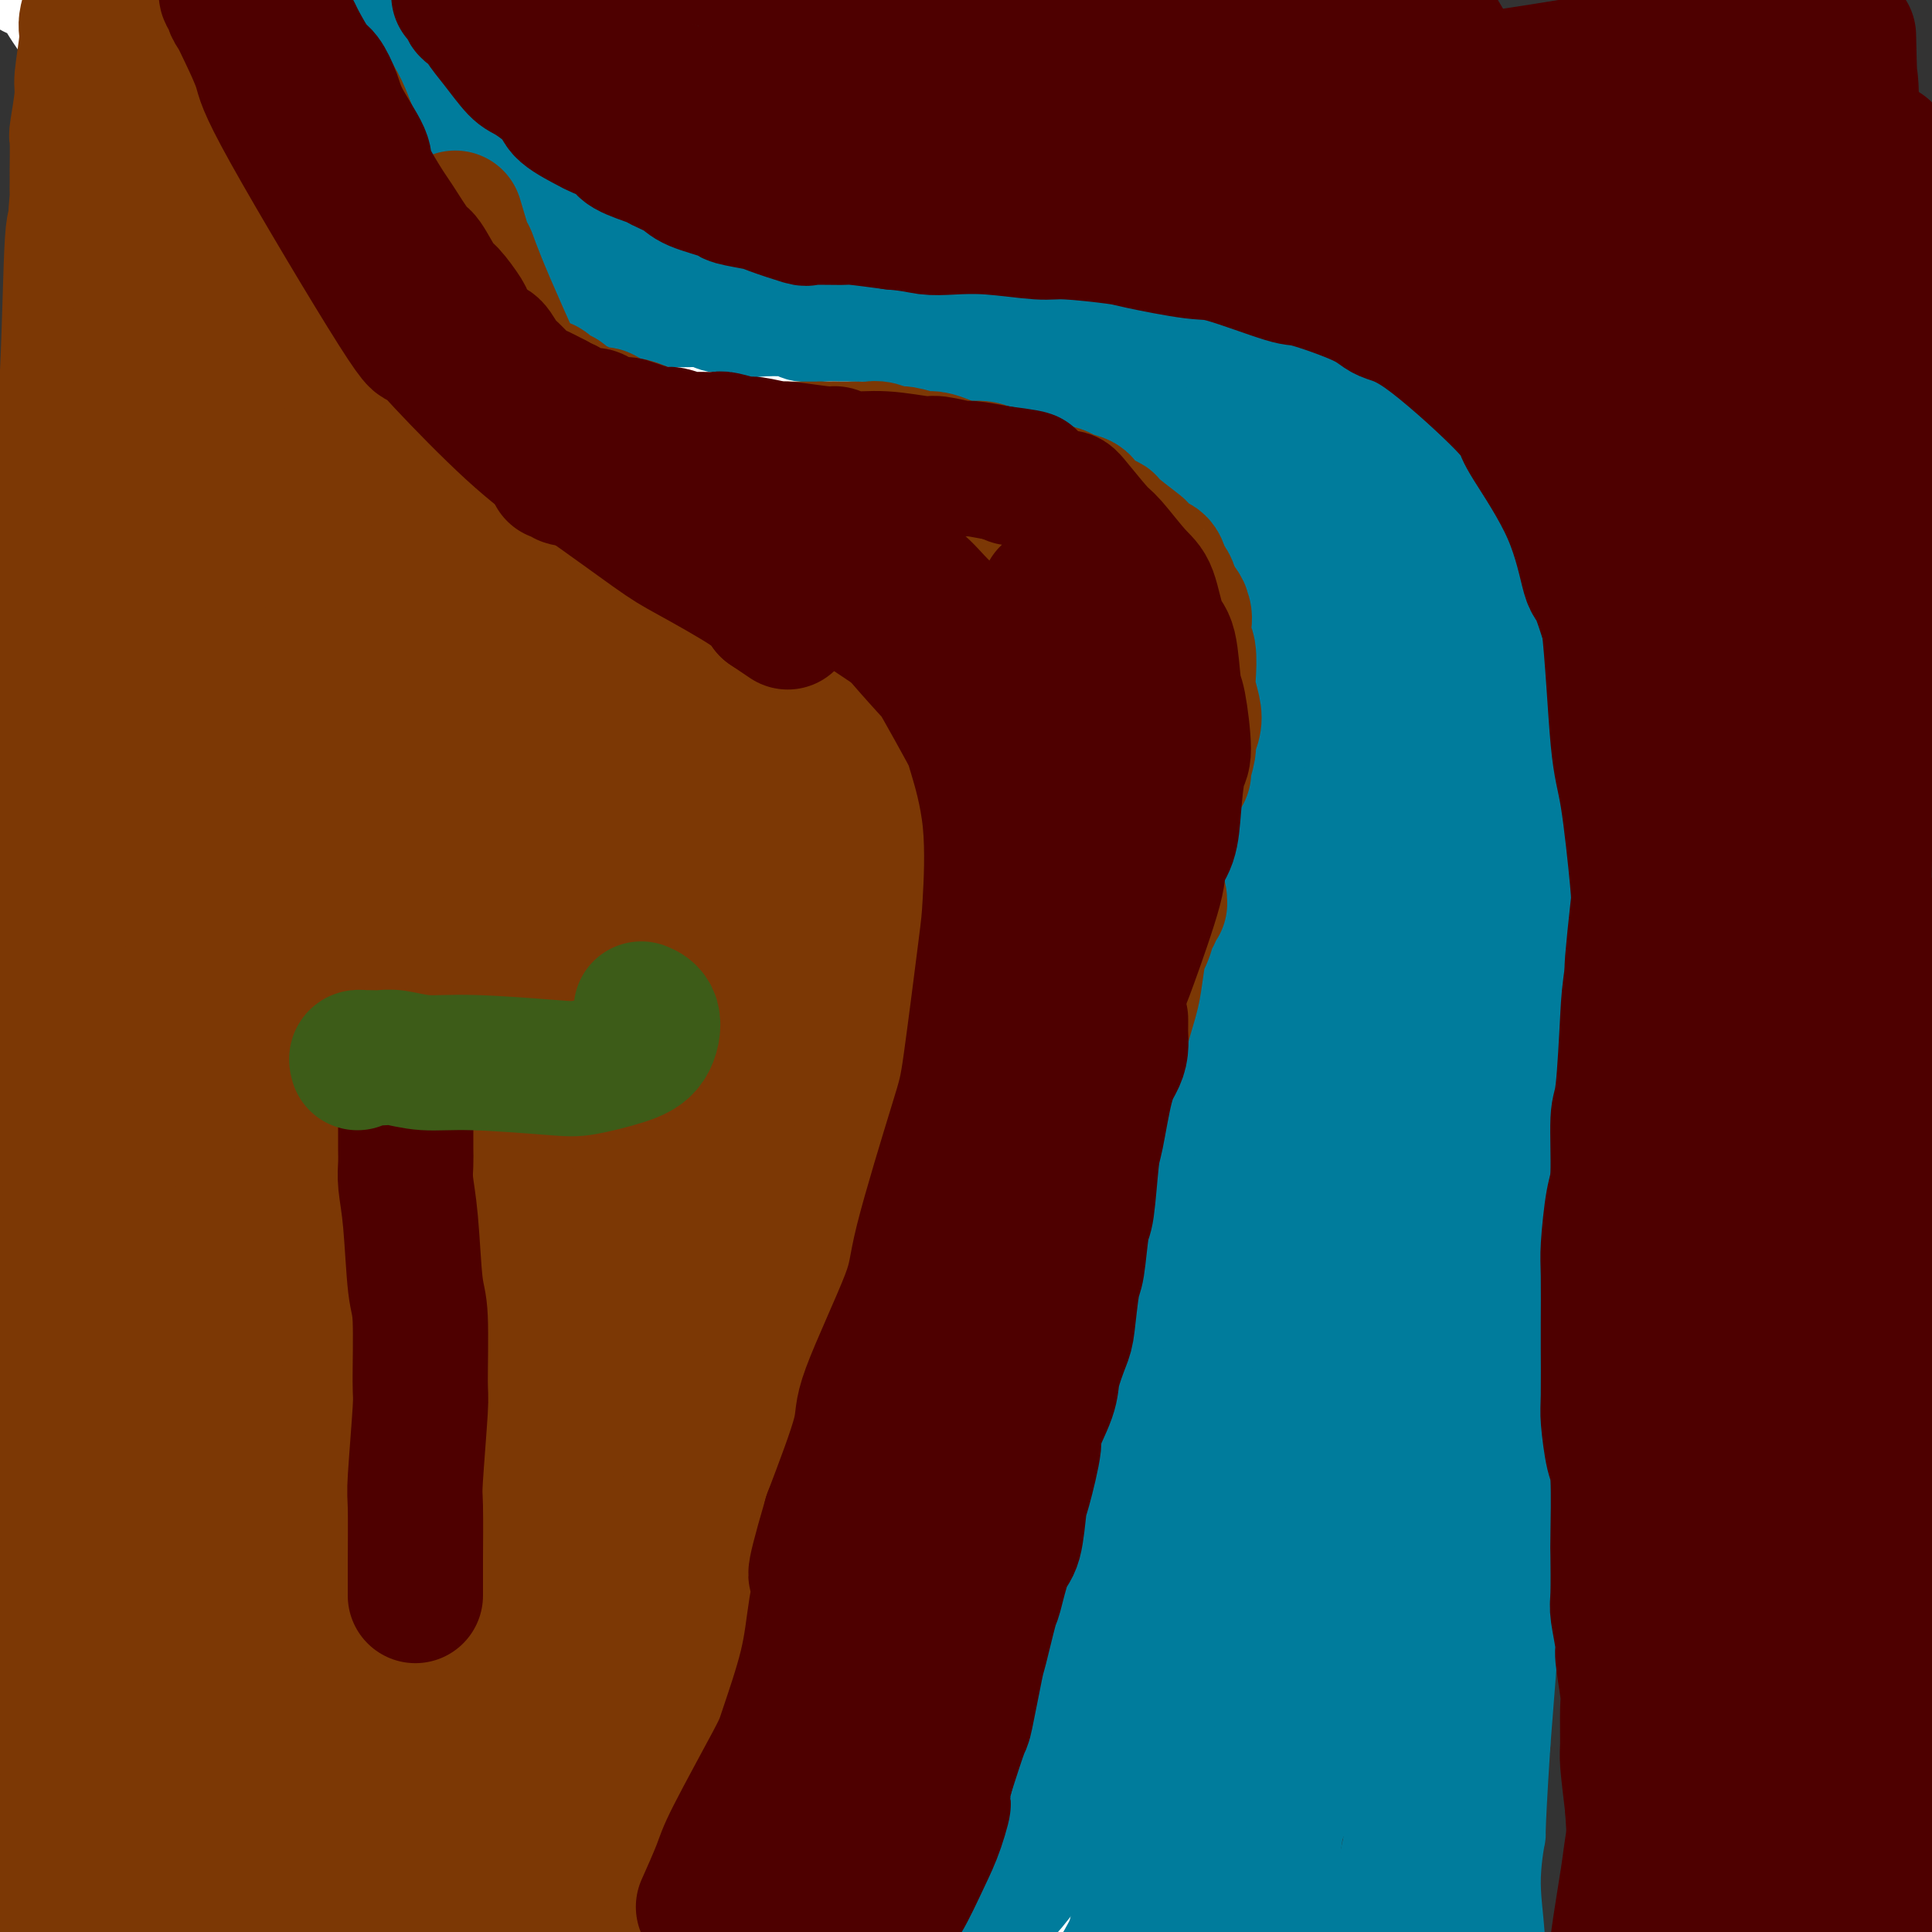 <svg viewBox='0 0 400 400' version='1.1' xmlns='http://www.w3.org/2000/svg' xmlns:xlink='http://www.w3.org/1999/xlink'><rect x="0" y="0" width="400" height="400" fill="#333333" stroke="none"/><g fill='none' stroke='#007C9C' stroke-width='20' stroke-linecap='round' stroke-linejoin='round'><path d='M51,5c-0.000,0.023 -0.000,0.046 0,0c0.000,-0.046 0.000,-0.160 0,0c-0.000,0.160 -0.001,0.595 0,1c0.001,0.405 0.004,0.779 0,1c-0.004,0.221 -0.015,0.290 0,1c0.015,0.710 0.056,2.062 0,3c-0.056,0.938 -0.207,1.463 0,2c0.207,0.537 0.774,1.086 1,2c0.226,0.914 0.112,2.193 0,3c-0.112,0.807 -0.224,1.144 0,2c0.224,0.856 0.782,2.233 1,3c0.218,0.767 0.096,0.925 0,2c-0.096,1.075 -0.166,3.068 0,4c0.166,0.932 0.569,0.802 1,2c0.431,1.198 0.889,3.725 1,5c0.111,1.275 -0.126,1.299 0,2c0.126,0.701 0.615,2.080 1,3c0.385,0.920 0.666,1.382 1,2c0.334,0.618 0.721,1.392 1,2c0.279,0.608 0.449,1.050 1,2c0.551,0.950 1.483,2.407 2,3c0.517,0.593 0.618,0.321 1,1c0.382,0.679 1.043,2.310 2,3c0.957,0.690 2.209,0.439 3,1c0.791,0.561 1.119,1.934 2,3c0.881,1.066 2.314,1.825 3,2c0.686,0.175 0.625,-0.236 1,0c0.375,0.236 1.188,1.118 2,2'/><path d='M75,62c2.769,1.721 4.192,2.024 5,2c0.808,-0.024 1.000,-0.373 2,0c1.000,0.373 2.807,1.470 4,2c1.193,0.530 1.773,0.493 3,1c1.227,0.507 3.103,1.560 4,2c0.897,0.440 0.816,0.269 2,1c1.184,0.731 3.631,2.365 5,3c1.369,0.635 1.658,0.269 3,1c1.342,0.731 3.736,2.557 5,3c1.264,0.443 1.399,-0.496 3,0c1.601,0.496 4.668,2.427 6,3c1.332,0.573 0.930,-0.211 2,0c1.070,0.211 3.611,1.419 5,2c1.389,0.581 1.624,0.537 3,1c1.376,0.463 3.891,1.434 5,2c1.109,0.566 0.811,0.727 2,1c1.189,0.273 3.865,0.659 5,1c1.135,0.341 0.728,0.636 2,1c1.272,0.364 4.223,0.795 5,1c0.777,0.205 -0.621,0.183 2,1c2.621,0.817 9.259,2.475 12,3c2.741,0.525 1.584,-0.081 2,0c0.416,0.081 2.406,0.849 3,1c0.594,0.151 -0.209,-0.315 1,0c1.209,0.315 4.429,1.410 6,2c1.571,0.590 1.493,0.674 3,1c1.507,0.326 4.598,0.896 6,1c1.402,0.104 1.115,-0.256 2,0c0.885,0.256 2.943,1.128 5,2'/><path d='M188,100c13.217,3.738 6.258,1.582 4,1c-2.258,-0.582 0.184,0.411 2,1c1.816,0.589 3.007,0.776 5,1c1.993,0.224 4.789,0.487 6,1c1.211,0.513 0.836,1.277 2,2c1.164,0.723 3.867,1.406 5,2c1.133,0.594 0.695,1.100 2,2c1.305,0.900 4.354,2.195 6,3c1.646,0.805 1.891,1.120 3,2c1.109,0.880 3.082,2.325 4,3c0.918,0.675 0.782,0.581 2,1c1.218,0.419 3.790,1.353 5,2c1.210,0.647 1.056,1.009 2,2c0.944,0.991 2.984,2.612 4,3c1.016,0.388 1.006,-0.458 2,0c0.994,0.458 2.990,2.220 4,3c1.010,0.780 1.032,0.577 2,1c0.968,0.423 2.882,1.471 4,2c1.118,0.529 1.440,0.540 2,1c0.560,0.460 1.359,1.369 4,4c2.641,2.631 7.123,6.983 9,9c1.877,2.017 1.150,1.697 1,2c-0.150,0.303 0.277,1.229 1,2c0.723,0.771 1.743,1.389 2,2c0.257,0.611 -0.250,1.216 0,2c0.250,0.784 1.258,1.746 2,3c0.742,1.254 1.220,2.800 2,4c0.780,1.200 1.864,2.054 3,4c1.136,1.946 2.325,4.985 3,7c0.675,2.015 0.838,3.008 1,4'/><path d='M282,176c2.698,5.586 1.942,4.549 2,5c0.058,0.451 0.931,2.388 2,5c1.069,2.612 2.336,5.898 3,8c0.664,2.102 0.727,3.020 2,6c1.273,2.980 3.756,8.023 5,11c1.244,2.977 1.249,3.890 2,7c0.751,3.110 2.246,8.417 3,11c0.754,2.583 0.766,2.440 2,6c1.234,3.560 3.691,10.821 5,14c1.309,3.179 1.470,2.275 3,5c1.530,2.725 4.428,9.081 6,12c1.572,2.919 1.817,2.403 3,5c1.183,2.597 3.305,8.307 5,12c1.695,3.693 2.964,5.369 4,7c1.036,1.631 1.839,3.216 3,5c1.161,1.784 2.682,3.766 5,8c2.318,4.234 5.435,10.720 7,14c1.565,3.280 1.580,3.353 4,7c2.420,3.647 7.247,10.866 9,14c1.753,3.134 0.434,2.182 3,7c2.566,4.818 9.019,15.407 12,20c2.981,4.593 2.491,3.190 3,4c0.509,0.810 2.017,3.831 3,6c0.983,2.169 1.440,3.485 2,5c0.560,1.515 1.222,3.229 2,5c0.778,1.771 1.673,3.600 3,6c1.327,2.400 3.085,5.372 4,7c0.915,1.628 0.988,1.910 2,4c1.012,2.090 2.965,5.986 4,8c1.035,2.014 1.153,2.147 2,4c0.847,1.853 2.424,5.427 4,9'/><path d='M401,423c4.489,9.067 2.711,4.733 2,3c-0.711,-1.733 -0.356,-0.867 0,0'/><path d='M45,3c-0.000,0.303 -0.000,0.605 0,1c0.000,0.395 0.000,0.881 0,1c-0.000,0.119 -0.000,-0.129 0,0c0.000,0.129 0.000,0.634 0,1c-0.000,0.366 -0.001,0.591 0,1c0.001,0.409 0.003,1.002 0,2c-0.003,0.998 -0.011,2.403 0,3c0.011,0.597 0.042,0.388 0,1c-0.042,0.612 -0.156,2.047 0,3c0.156,0.953 0.580,1.424 1,2c0.420,0.576 0.834,1.257 1,2c0.166,0.743 0.083,1.549 0,2c-0.083,0.451 -0.167,0.548 0,1c0.167,0.452 0.583,1.260 1,2c0.417,0.740 0.834,1.413 1,2c0.166,0.587 0.082,1.086 0,2c-0.082,0.914 -0.161,2.241 0,3c0.161,0.759 0.564,0.950 1,2c0.436,1.050 0.905,2.958 1,4c0.095,1.042 -0.186,1.219 0,2c0.186,0.781 0.837,2.168 1,3c0.163,0.832 -0.164,1.111 0,2c0.164,0.889 0.817,2.387 1,3c0.183,0.613 -0.106,0.339 0,1c0.106,0.661 0.605,2.255 1,3c0.395,0.745 0.684,0.641 1,1c0.316,0.359 0.658,1.179 1,2'/><path d='M56,55c1.648,6.736 0.268,4.077 0,3c-0.268,-1.077 0.577,-0.573 1,0c0.423,0.573 0.423,1.214 1,2c0.577,0.786 1.731,1.716 2,2c0.269,0.284 -0.345,-0.078 0,0c0.345,0.078 1.651,0.595 2,1c0.349,0.405 -0.258,0.699 0,1c0.258,0.301 1.382,0.609 2,1c0.618,0.391 0.732,0.863 1,1c0.268,0.137 0.692,-0.062 1,0c0.308,0.062 0.502,0.384 1,1c0.498,0.616 1.299,1.527 2,2c0.701,0.473 1.300,0.508 2,1c0.700,0.492 1.501,1.441 2,2c0.499,0.559 0.697,0.727 1,1c0.303,0.273 0.711,0.651 1,1c0.289,0.349 0.459,0.670 1,1c0.541,0.330 1.452,0.670 2,1c0.548,0.330 0.734,0.652 1,1c0.266,0.348 0.611,0.723 1,1c0.389,0.277 0.823,0.455 2,1c1.177,0.545 3.097,1.455 4,2c0.903,0.545 0.790,0.723 1,1c0.210,0.277 0.742,0.651 1,1c0.258,0.349 0.243,0.671 1,1c0.757,0.329 2.286,0.666 3,1c0.714,0.334 0.614,0.667 1,1c0.386,0.333 1.258,0.667 2,1c0.742,0.333 1.355,0.667 2,1c0.645,0.333 1.323,0.667 2,1'/><path d='M99,89c6.063,4.029 2.721,1.603 2,1c-0.721,-0.603 1.181,0.617 2,1c0.819,0.383 0.556,-0.071 1,0c0.444,0.071 1.594,0.667 2,1c0.406,0.333 0.069,0.404 1,1c0.931,0.596 3.129,1.718 4,2c0.871,0.282 0.415,-0.276 1,0c0.585,0.276 2.211,1.387 3,2c0.789,0.613 0.742,0.728 2,1c1.258,0.272 3.820,0.702 5,1c1.180,0.298 0.979,0.466 2,1c1.021,0.534 3.266,1.435 4,2c0.734,0.565 -0.042,0.793 0,1c0.042,0.207 0.901,0.392 2,1c1.099,0.608 2.437,1.641 3,2c0.563,0.359 0.353,0.046 2,1c1.647,0.954 5.153,3.174 8,5c2.847,1.826 5.036,3.258 6,4c0.964,0.742 0.703,0.795 1,1c0.297,0.205 1.151,0.562 2,1c0.849,0.438 1.692,0.957 3,2c1.308,1.043 3.082,2.611 4,3c0.918,0.389 0.982,-0.401 2,0c1.018,0.401 2.991,1.994 4,3c1.009,1.006 1.056,1.427 2,2c0.944,0.573 2.786,1.300 4,2c1.214,0.700 1.800,1.373 3,2c1.200,0.627 3.015,1.207 4,2c0.985,0.793 1.138,1.798 2,3c0.862,1.202 2.431,2.601 4,4'/><path d='M184,141c9.472,6.863 5.151,4.519 4,4c-1.151,-0.519 0.869,0.785 2,2c1.131,1.215 1.375,2.340 3,4c1.625,1.660 4.632,3.856 6,5c1.368,1.144 1.099,1.237 2,2c0.901,0.763 2.974,2.197 4,3c1.026,0.803 1.006,0.974 2,2c0.994,1.026 3.001,2.908 4,4c0.999,1.092 0.990,1.393 2,3c1.010,1.607 3.040,4.519 4,6c0.960,1.481 0.849,1.532 2,3c1.151,1.468 3.563,4.354 5,6c1.437,1.646 1.899,2.053 3,4c1.101,1.947 2.842,5.436 4,7c1.158,1.564 1.734,1.204 3,3c1.266,1.796 3.222,5.749 4,8c0.778,2.251 0.379,2.802 1,5c0.621,2.198 2.264,6.045 3,8c0.736,1.955 0.565,2.019 1,4c0.435,1.981 1.476,5.880 2,7c0.524,1.120 0.533,-0.541 1,4c0.467,4.541 1.393,15.282 2,20c0.607,4.718 0.894,3.413 1,4c0.106,0.587 0.029,3.064 0,5c-0.029,1.936 -0.012,3.329 0,5c0.012,1.671 0.018,3.621 0,6c-0.018,2.379 -0.060,5.187 0,9c0.060,3.813 0.222,8.630 0,13c-0.222,4.370 -0.829,8.292 -1,11c-0.171,2.708 0.094,4.202 0,7c-0.094,2.798 -0.547,6.899 -1,11'/><path d='M247,326c-0.641,12.202 -1.242,9.206 -2,10c-0.758,0.794 -1.671,5.379 -3,10c-1.329,4.621 -3.074,9.277 -4,12c-0.926,2.723 -1.033,3.512 -2,7c-0.967,3.488 -2.795,9.673 -4,13c-1.205,3.327 -1.786,3.794 -3,7c-1.214,3.206 -3.061,9.150 -4,12c-0.939,2.850 -0.968,2.608 -2,5c-1.032,2.392 -3.065,7.420 -4,10c-0.935,2.580 -0.771,2.712 -2,5c-1.229,2.288 -3.850,6.734 -5,9c-1.150,2.266 -0.829,2.354 -2,4c-1.171,1.646 -3.834,4.852 -5,6c-1.166,1.148 -0.836,0.238 -2,3c-1.164,2.762 -3.821,9.194 -5,12c-1.179,2.806 -0.878,1.984 -1,2c-0.122,0.016 -0.667,0.869 -1,2c-0.333,1.131 -0.453,2.542 -1,4c-0.547,1.458 -1.519,2.965 -2,4c-0.481,1.035 -0.469,1.597 -1,2c-0.531,0.403 -1.604,0.647 -2,1c-0.396,0.353 -0.113,0.815 0,1c0.113,0.185 0.057,0.092 0,0'/></g>
<g fill='none' stroke='#FFFFFF' stroke-width='28' stroke-linecap='round' stroke-linejoin='round'><path d='M235,379c0.449,-0.033 0.897,-0.067 1,0c0.103,0.067 -0.140,0.234 0,0c0.140,-0.234 0.663,-0.871 1,-1c0.337,-0.129 0.486,0.248 1,0c0.514,-0.248 1.392,-1.123 2,-2c0.608,-0.877 0.947,-1.758 3,-8c2.053,-6.242 5.819,-17.846 8,-25c2.181,-7.154 2.775,-9.857 4,-20c1.225,-10.143 3.079,-27.727 4,-37c0.921,-9.273 0.907,-10.236 0,-18c-0.907,-7.764 -2.708,-22.329 -5,-33c-2.292,-10.671 -5.075,-17.447 -7,-23c-1.925,-5.553 -2.994,-9.883 -5,-15c-2.006,-5.117 -4.951,-11.023 -9,-17c-4.049,-5.977 -9.203,-12.026 -12,-15c-2.797,-2.974 -3.235,-2.872 -5,-3c-1.765,-0.128 -4.855,-0.484 -6,-1c-1.145,-0.516 -0.344,-1.192 0,0c0.344,1.192 0.231,4.251 0,5c-0.231,0.749 -0.582,-0.811 1,7c1.582,7.811 5.096,24.992 7,34c1.904,9.008 2.198,9.843 5,24c2.802,14.157 8.110,41.635 11,56c2.890,14.365 3.360,15.618 5,27c1.640,11.382 4.451,32.895 6,44c1.549,11.105 1.838,11.802 2,18c0.162,6.198 0.198,17.895 0,24c-0.198,6.105 -0.630,6.616 -1,8c-0.370,1.384 -0.676,3.642 -1,5c-0.324,1.358 -0.664,1.817 -1,2c-0.336,0.183 -0.668,0.092 -1,0'/><path d='M243,415c-1.008,2.780 -1.528,2.230 -2,2c-0.472,-0.230 -0.897,-0.139 -1,0c-0.103,0.139 0.114,0.325 0,0c-0.114,-0.325 -0.560,-1.160 -1,-2c-0.440,-0.840 -0.875,-1.684 -1,-4c-0.125,-2.316 0.061,-6.103 0,-10c-0.061,-3.897 -0.370,-7.904 0,-14c0.370,-6.096 1.420,-14.282 2,-20c0.580,-5.718 0.691,-8.970 2,-24c1.309,-15.030 3.815,-41.840 5,-62c1.185,-20.160 1.047,-33.672 1,-41c-0.047,-7.328 -0.003,-8.472 0,-16c0.003,-7.528 -0.034,-21.440 0,-28c0.034,-6.560 0.141,-5.767 0,-9c-0.141,-3.233 -0.529,-10.491 0,-13c0.529,-2.509 1.976,-0.270 1,-2c-0.976,-1.730 -4.376,-7.429 0,0c4.376,7.429 16.528,27.988 22,37c5.472,9.012 4.264,6.479 7,11c2.736,4.521 9.417,16.097 14,24c4.583,7.903 7.068,12.134 16,29c8.932,16.866 24.310,46.368 34,65c9.690,18.632 13.692,26.394 17,33c3.308,6.606 5.922,12.055 9,18c3.078,5.945 6.620,12.385 10,18c3.380,5.615 6.598,10.405 8,13c1.402,2.595 0.988,2.997 1,3c0.012,0.003 0.451,-0.391 1,0c0.549,0.391 1.209,1.569 0,-1c-1.209,-2.569 -4.287,-8.884 -6,-13c-1.713,-4.116 -2.061,-6.033 -6,-16c-3.939,-9.967 -11.470,-27.983 -19,-46'/><path d='M357,347c-8.298,-19.480 -14.042,-30.180 -19,-39c-4.958,-8.820 -9.129,-15.761 -14,-25c-4.871,-9.239 -10.442,-20.776 -18,-34c-7.558,-13.224 -17.104,-28.133 -22,-36c-4.896,-7.867 -5.141,-8.690 -8,-14c-2.859,-5.310 -8.331,-15.107 -11,-20c-2.669,-4.893 -2.536,-4.883 -3,-6c-0.464,-1.117 -1.524,-3.359 -2,-4c-0.476,-0.641 -0.369,0.321 0,1c0.369,0.679 0.998,1.075 1,1c0.002,-0.075 -0.625,-0.620 3,6c3.625,6.620 11.502,20.405 16,28c4.498,7.595 5.617,8.998 13,21c7.383,12.002 21.029,34.602 31,51c9.971,16.398 16.266,26.595 20,33c3.734,6.405 4.906,9.018 13,22c8.094,12.982 23.111,36.334 29,46c5.889,9.666 2.651,5.645 2,4c-0.651,-1.645 1.287,-0.916 2,0c0.713,0.916 0.202,2.017 0,2c-0.202,-0.017 -0.096,-1.153 -2,-5c-1.904,-3.847 -5.820,-10.405 -9,-16c-3.180,-5.595 -5.625,-10.228 -10,-18c-4.375,-7.772 -10.680,-18.684 -21,-36c-10.320,-17.316 -24.656,-41.038 -32,-53c-7.344,-11.962 -7.698,-12.165 -16,-23c-8.302,-10.835 -24.553,-32.304 -33,-43c-8.447,-10.696 -9.089,-10.620 -17,-20c-7.911,-9.380 -23.091,-28.218 -31,-38c-7.909,-9.782 -8.545,-10.509 -14,-17c-5.455,-6.491 -15.727,-18.745 -26,-31'/><path d='M179,84c-21.506,-26.876 -14.772,-19.566 -14,-19c0.772,0.566 -4.417,-5.613 -8,-10c-3.583,-4.387 -5.560,-6.982 -7,-10c-1.440,-3.018 -2.343,-6.459 -3,-8c-0.657,-1.541 -1.069,-1.182 -1,-1c0.069,0.182 0.620,0.188 1,0c0.380,-0.188 0.590,-0.570 1,0c0.410,0.570 1.019,2.092 3,4c1.981,1.908 5.333,4.203 15,13c9.667,8.797 25.649,24.095 35,33c9.351,8.905 12.071,11.417 22,20c9.929,8.583 27.067,23.236 39,34c11.933,10.764 18.662,17.640 24,23c5.338,5.360 9.286,9.205 14,14c4.714,4.795 10.193,10.539 16,17c5.807,6.461 11.940,13.640 15,17c3.060,3.360 3.045,2.902 3,3c-0.045,0.098 -0.122,0.751 1,2c1.122,1.249 3.442,3.093 0,-2c-3.442,-5.093 -12.647,-17.124 -18,-25c-5.353,-7.876 -6.854,-11.595 -11,-17c-4.146,-5.405 -10.937,-12.494 -15,-18c-4.063,-5.506 -5.399,-9.429 -15,-20c-9.601,-10.571 -27.466,-27.789 -38,-38c-10.534,-10.211 -13.738,-13.416 -17,-16c-3.262,-2.584 -6.581,-4.549 -10,-7c-3.419,-2.451 -6.937,-5.389 -10,-7c-3.063,-1.611 -5.671,-1.895 -7,-2c-1.329,-0.105 -1.380,-0.030 -1,1c0.380,1.030 1.190,3.015 2,5'/><path d='M195,70c1.803,3.887 5.810,10.605 9,16c3.190,5.395 5.562,9.466 10,17c4.438,7.534 10.941,18.531 20,34c9.059,15.469 20.674,35.411 27,46c6.326,10.589 7.362,11.825 11,18c3.638,6.175 9.878,17.288 13,23c3.122,5.712 3.125,6.023 3,6c-0.125,-0.023 -0.379,-0.381 -1,-1c-0.621,-0.619 -1.609,-1.500 -9,-9c-7.391,-7.500 -21.185,-21.621 -29,-29c-7.815,-7.379 -9.650,-8.018 -22,-20c-12.350,-11.982 -35.215,-35.308 -47,-47c-11.785,-11.692 -12.490,-11.749 -23,-21c-10.510,-9.251 -30.825,-27.697 -41,-37c-10.175,-9.303 -10.210,-9.464 -15,-13c-4.790,-3.536 -14.335,-10.447 -19,-14c-4.665,-3.553 -4.450,-3.749 -4,-3c0.450,0.749 1.134,2.444 -1,1c-2.134,-1.444 -7.086,-6.026 3,5c10.086,11.026 35.209,37.660 49,52c13.791,14.340 16.251,16.386 22,22c5.749,5.614 14.787,14.798 21,21c6.213,6.202 9.600,9.423 20,19c10.400,9.577 27.812,25.508 36,33c8.188,7.492 7.153,6.543 8,7c0.847,0.457 3.575,2.319 5,3c1.425,0.681 1.547,0.183 -1,-3c-2.547,-3.183 -7.763,-9.049 -13,-15c-5.237,-5.951 -10.496,-11.986 -20,-23c-9.504,-11.014 -23.252,-27.007 -37,-43'/><path d='M170,115c-16.001,-18.715 -20.502,-23.502 -25,-28c-4.498,-4.498 -8.993,-8.706 -14,-14c-5.007,-5.294 -10.527,-11.674 -14,-16c-3.473,-4.326 -4.900,-6.596 -6,-8c-1.100,-1.404 -1.872,-1.940 0,0c1.872,1.940 6.389,6.357 9,9c2.611,2.643 3.316,3.510 11,11c7.684,7.490 22.347,21.601 31,30c8.653,8.399 11.295,11.086 17,16c5.705,4.914 14.471,12.054 19,16c4.529,3.946 4.819,4.697 5,5c0.181,0.303 0.251,0.159 0,0c-0.251,-0.159 -0.823,-0.331 -7,-4c-6.177,-3.669 -17.960,-10.833 -24,-15c-6.040,-4.167 -6.336,-5.337 -16,-13c-9.664,-7.663 -28.695,-21.817 -38,-29c-9.305,-7.183 -8.885,-7.393 -16,-13c-7.115,-5.607 -21.767,-16.611 -29,-22c-7.233,-5.389 -7.049,-5.163 -11,-9c-3.951,-3.837 -12.039,-11.735 -15,-15c-2.961,-3.265 -0.796,-1.895 0,-2c0.796,-0.105 0.224,-1.684 0,-2c-0.224,-0.316 -0.098,0.633 0,0c0.098,-0.633 0.170,-2.847 0,-4c-0.170,-1.153 -0.581,-1.246 -1,-2c-0.419,-0.754 -0.847,-2.169 -1,-3c-0.153,-0.831 -0.031,-1.078 0,-2c0.031,-0.922 -0.030,-2.517 0,-3c0.030,-0.483 0.151,0.148 0,0c-0.151,-0.148 -0.576,-1.074 -1,-2'/><path d='M44,-4c-0.221,-2.778 0.725,0.276 1,2c0.275,1.724 -0.123,2.117 0,3c0.123,0.883 0.765,2.257 6,11c5.235,8.743 15.063,24.855 20,33c4.937,8.145 4.982,8.324 12,19c7.018,10.676 21.007,31.849 28,42c6.993,10.151 6.989,9.280 13,18c6.011,8.720 18.036,27.029 24,36c5.964,8.971 5.868,8.603 11,16c5.132,7.397 15.491,22.560 20,30c4.509,7.440 3.166,7.156 6,13c2.834,5.844 9.844,17.817 13,24c3.156,6.183 2.457,6.575 4,11c1.543,4.425 5.328,12.882 7,17c1.672,4.118 1.233,3.896 2,8c0.767,4.104 2.742,12.532 4,18c1.258,5.468 1.801,7.974 3,13c1.199,5.026 3.054,12.570 5,25c1.946,12.430 3.982,29.746 5,38c1.018,8.254 1.017,7.445 1,9c-0.017,1.555 -0.051,5.475 0,8c0.051,2.525 0.188,3.657 1,8c0.812,4.343 2.298,11.897 3,17c0.702,5.103 0.621,7.754 1,10c0.379,2.246 1.219,4.087 2,6c0.781,1.913 1.505,3.899 2,6c0.495,2.101 0.762,4.316 1,6c0.238,1.684 0.449,2.838 1,4c0.551,1.162 1.443,2.332 2,3c0.557,0.668 0.778,0.834 1,1'/><path d='M243,451c1.563,3.890 0.969,0.613 1,-1c0.031,-1.613 0.686,-1.564 1,-3c0.314,-1.436 0.286,-4.358 1,-8c0.714,-3.642 2.169,-8.003 3,-13c0.831,-4.997 1.039,-10.628 2,-17c0.961,-6.372 2.676,-13.483 4,-21c1.324,-7.517 2.258,-15.439 3,-23c0.742,-7.561 1.291,-14.759 2,-22c0.709,-7.241 1.578,-14.523 2,-22c0.422,-7.477 0.399,-15.149 0,-27c-0.399,-11.851 -1.173,-27.881 -2,-42c-0.827,-14.119 -1.707,-26.328 -2,-35c-0.293,-8.672 0.002,-13.809 0,-22c-0.002,-8.191 -0.302,-19.438 0,-29c0.302,-9.562 1.205,-17.439 2,-22c0.795,-4.561 1.483,-5.805 2,-7c0.517,-1.195 0.865,-2.340 1,-3c0.135,-0.660 0.058,-0.834 1,1c0.942,1.834 2.903,5.678 2,4c-0.903,-1.678 -4.669,-8.878 3,6c7.669,14.878 26.774,51.833 36,69c9.226,17.167 8.573,14.546 10,17c1.427,2.454 4.933,9.982 8,17c3.067,7.018 5.695,13.525 10,23c4.305,9.475 10.288,21.916 13,28c2.712,6.084 2.152,5.810 5,12c2.848,6.190 9.103,18.843 12,25c2.897,6.157 2.437,5.818 5,12c2.563,6.182 8.151,18.884 11,25c2.849,6.116 2.959,5.647 5,10c2.041,4.353 6.012,13.530 8,19c1.988,5.470 1.994,7.235 2,9'/><path d='M394,411c13.151,30.094 6.529,15.330 5,12c-1.529,-3.330 2.035,4.776 4,10c1.965,5.224 2.331,7.567 3,9c0.669,1.433 1.642,1.957 2,3c0.358,1.043 0.100,2.604 0,3c-0.100,0.396 -0.041,-0.375 0,0c0.041,0.375 0.065,1.896 0,3c-0.065,1.104 -0.217,1.791 0,2c0.217,0.209 0.804,-0.062 1,0c0.196,0.062 0.001,0.456 0,1c-0.001,0.544 0.190,1.238 0,1c-0.190,-0.238 -0.762,-1.410 -1,-2c-0.238,-0.590 -0.142,-0.599 0,-1c0.142,-0.401 0.331,-1.192 0,-2c-0.331,-0.808 -1.183,-1.631 -2,-4c-0.817,-2.369 -1.600,-6.283 -1,-7c0.600,-0.717 2.581,1.763 -5,-15c-7.581,-16.763 -24.724,-52.768 -34,-71c-9.276,-18.232 -10.684,-18.691 -14,-23c-3.316,-4.309 -8.541,-12.468 -14,-21c-5.459,-8.532 -11.151,-17.436 -21,-30c-9.849,-12.564 -23.855,-28.789 -31,-37c-7.145,-8.211 -7.429,-8.409 -17,-17c-9.571,-8.591 -28.428,-25.574 -38,-34c-9.572,-8.426 -9.859,-8.293 -19,-15c-9.141,-6.707 -27.137,-20.253 -38,-28c-10.863,-7.747 -14.592,-9.695 -17,-11c-2.408,-1.305 -3.494,-1.967 -9,-6c-5.506,-4.033 -15.430,-11.438 -22,-16c-6.570,-4.562 -9.785,-6.281 -13,-8'/><path d='M113,107c-21.195,-14.344 -24.681,-15.702 -29,-18c-4.319,-2.298 -9.470,-5.534 -12,-7c-2.530,-1.466 -2.439,-1.163 -4,-2c-1.561,-0.837 -4.774,-2.814 -6,-4c-1.226,-1.186 -0.466,-1.580 -2,-3c-1.534,-1.420 -5.364,-3.866 -8,-6c-2.636,-2.134 -4.078,-3.955 -5,-5c-0.922,-1.045 -1.322,-1.313 -2,-2c-0.678,-0.687 -1.632,-1.792 -3,-4c-1.368,-2.208 -3.150,-5.520 -4,-7c-0.850,-1.480 -0.767,-1.129 -2,-3c-1.233,-1.871 -3.781,-5.963 -5,-8c-1.219,-2.037 -1.110,-2.020 -2,-4c-0.890,-1.980 -2.778,-5.956 -4,-9c-1.222,-3.044 -1.778,-5.155 -2,-6c-0.222,-0.845 -0.111,-0.422 0,0'/><path d='M221,356c0.001,-0.172 0.002,-0.343 0,0c-0.002,0.343 -0.008,1.201 0,2c0.008,0.799 0.028,1.540 0,3c-0.028,1.460 -0.105,3.638 0,6c0.105,2.362 0.391,4.906 0,11c-0.391,6.094 -1.460,15.736 -2,21c-0.540,5.264 -0.552,6.148 -1,11c-0.448,4.852 -1.332,13.672 -2,18c-0.668,4.328 -1.118,4.162 -2,7c-0.882,2.838 -2.195,8.678 -3,12c-0.805,3.322 -1.101,4.125 -2,6c-0.899,1.875 -2.400,4.821 -3,6c-0.600,1.179 -0.300,0.589 0,0'/><path d='M7,-6c1.410,0.381 2.820,0.762 4,2c1.180,1.238 2.131,3.334 4,6c1.869,2.666 4.655,5.901 8,10c3.345,4.099 7.247,9.060 11,14c3.753,4.940 7.355,9.858 12,17c4.645,7.142 10.332,16.506 18,28c7.668,11.494 17.318,25.117 22,32c4.682,6.883 4.395,7.024 9,14c4.605,6.976 14.103,20.786 19,28c4.897,7.214 5.193,7.830 9,15c3.807,7.170 11.123,20.893 15,28c3.877,7.107 4.313,7.596 6,13c1.687,5.404 4.623,15.721 6,21c1.377,5.279 1.194,5.518 1,7c-0.194,1.482 -0.398,4.207 -1,6c-0.602,1.793 -1.600,2.655 -2,3c-0.400,0.345 -0.200,0.172 0,0'/></g>
<g fill='none' stroke='#007C9C' stroke-width='20' stroke-linecap='round' stroke-linejoin='round'><path d='M73,-2c0.312,-0.203 0.623,-0.406 1,0c0.377,0.406 0.818,1.423 1,2c0.182,0.577 0.104,0.716 0,1c-0.104,0.284 -0.234,0.713 0,1c0.234,0.287 0.832,0.430 1,1c0.168,0.570 -0.093,1.566 0,2c0.093,0.434 0.540,0.305 1,1c0.460,0.695 0.934,2.214 1,3c0.066,0.786 -0.274,0.841 0,2c0.274,1.159 1.163,3.424 2,5c0.837,1.576 1.622,2.464 2,3c0.378,0.536 0.350,0.721 1,2c0.650,1.279 1.978,3.653 3,5c1.022,1.347 1.739,1.667 3,3c1.261,1.333 3.066,3.679 4,5c0.934,1.321 0.995,1.618 2,3c1.005,1.382 2.952,3.849 4,5c1.048,1.151 1.196,0.986 2,2c0.804,1.014 2.262,3.205 3,4c0.738,0.795 0.754,0.192 2,1c1.246,0.808 3.720,3.025 5,4c1.280,0.975 1.366,0.707 2,1c0.634,0.293 1.817,1.146 3,2'/><path d='M116,56c2.387,1.660 2.355,1.811 3,2c0.645,0.189 1.967,0.418 3,1c1.033,0.582 1.776,1.519 3,2c1.224,0.481 2.929,0.506 4,1c1.071,0.494 1.510,1.456 3,2c1.490,0.544 4.033,0.671 5,1c0.967,0.329 0.359,0.859 2,1c1.641,0.141 5.532,-0.107 7,0c1.468,0.107 0.512,0.568 2,1c1.488,0.432 5.421,0.834 7,1c1.579,0.166 0.804,0.097 2,0c1.196,-0.097 4.362,-0.222 6,0c1.638,0.222 1.747,0.792 3,1c1.253,0.208 3.651,0.056 5,0c1.349,-0.056 1.651,-0.015 3,0c1.349,0.015 3.746,0.003 5,0c1.254,-0.003 1.366,0.003 3,0c1.634,-0.003 4.789,-0.015 6,0c1.211,0.015 0.477,0.056 4,0c3.523,-0.056 11.304,-0.208 15,0c3.696,0.208 3.306,0.777 4,1c0.694,0.223 2.473,0.100 4,0c1.527,-0.100 2.801,-0.176 6,0c3.199,0.176 8.321,0.603 11,1c2.679,0.397 2.915,0.763 4,1c1.085,0.237 3.020,0.345 6,1c2.980,0.655 7.005,1.856 11,3c3.995,1.144 7.960,2.231 10,3c2.040,0.769 2.154,1.220 4,2c1.846,0.780 5.423,1.890 9,3'/><path d='M276,84c7.816,2.540 5.358,2.391 5,3c-0.358,0.609 1.386,1.977 3,3c1.614,1.023 3.098,1.700 5,3c1.902,1.300 4.222,3.223 5,4c0.778,0.777 0.013,0.408 1,2c0.987,1.592 3.725,5.143 5,7c1.275,1.857 1.087,2.019 2,4c0.913,1.981 2.927,5.782 4,8c1.073,2.218 1.205,2.852 2,5c0.795,2.148 2.255,5.808 3,9c0.745,3.192 0.777,5.914 1,8c0.223,2.086 0.638,3.536 1,5c0.362,1.464 0.670,2.943 1,6c0.330,3.057 0.681,7.693 1,10c0.319,2.307 0.606,2.284 1,5c0.394,2.716 0.894,8.172 1,11c0.106,2.828 -0.182,3.027 0,6c0.182,2.973 0.833,8.720 1,11c0.167,2.280 -0.151,1.093 0,6c0.151,4.907 0.770,15.907 1,20c0.230,4.093 0.072,1.278 0,3c-0.072,1.722 -0.057,7.981 0,12c0.057,4.019 0.157,5.798 0,11c-0.157,5.202 -0.571,13.829 -1,18c-0.429,4.171 -0.874,3.888 -1,8c-0.126,4.112 0.066,12.618 0,17c-0.066,4.382 -0.389,4.638 -1,10c-0.611,5.362 -1.511,15.828 -2,22c-0.489,6.172 -0.568,8.049 -1,14c-0.432,5.951 -1.216,15.975 -2,26'/><path d='M311,361c-1.382,21.666 -0.838,18.333 -1,19c-0.162,0.667 -1.031,5.336 -1,10c0.031,4.664 0.961,9.323 1,15c0.039,5.677 -0.813,12.371 -1,16c-0.187,3.629 0.290,4.193 0,7c-0.290,2.807 -1.346,7.855 -2,10c-0.654,2.145 -0.907,1.385 -1,4c-0.093,2.615 -0.027,8.604 0,11c0.027,2.396 0.013,1.198 0,0'/><path d='M71,-6c0.414,0.023 0.827,0.045 1,0c0.173,-0.045 0.105,-0.159 0,0c-0.105,0.159 -0.245,0.589 0,1c0.245,0.411 0.877,0.803 1,1c0.123,0.197 -0.262,0.200 0,1c0.262,0.800 1.172,2.397 2,4c0.828,1.603 1.573,3.213 2,4c0.427,0.787 0.536,0.751 1,2c0.464,1.249 1.283,3.785 2,5c0.717,1.215 1.331,1.111 2,2c0.669,0.889 1.395,2.770 2,4c0.605,1.230 1.091,1.808 2,3c0.909,1.192 2.240,2.999 3,4c0.760,1.001 0.950,1.198 2,2c1.050,0.802 2.961,2.211 4,3c1.039,0.789 1.206,0.957 2,2c0.794,1.043 2.216,2.959 3,4c0.784,1.041 0.929,1.205 2,2c1.071,0.795 3.068,2.220 4,3c0.932,0.780 0.800,0.915 2,2c1.200,1.085 3.733,3.121 5,4c1.267,0.879 1.268,0.602 2,1c0.732,0.398 2.193,1.471 3,2c0.807,0.529 0.959,0.513 2,1c1.041,0.487 2.973,1.477 4,2c1.027,0.523 1.151,0.578 2,1c0.849,0.422 2.425,1.211 4,2'/><path d='M130,56c3.233,1.874 2.817,2.059 3,2c0.183,-0.059 0.966,-0.361 2,0c1.034,0.361 2.318,1.387 4,2c1.682,0.613 3.760,0.813 5,1c1.240,0.187 1.641,0.361 3,1c1.359,0.639 3.678,1.744 5,2c1.322,0.256 1.649,-0.335 3,0c1.351,0.335 3.725,1.596 5,2c1.275,0.404 1.450,-0.050 3,0c1.550,0.050 4.475,0.605 6,1c1.525,0.395 1.650,0.632 3,1c1.350,0.368 3.924,0.868 5,1c1.076,0.132 0.655,-0.105 2,0c1.345,0.105 4.458,0.552 6,1c1.542,0.448 1.513,0.898 3,1c1.487,0.102 4.489,-0.143 6,0c1.511,0.143 1.530,0.676 3,1c1.470,0.324 4.391,0.440 6,1c1.609,0.560 1.905,1.566 3,2c1.095,0.434 2.988,0.298 6,1c3.012,0.702 7.144,2.241 9,3c1.856,0.759 1.436,0.736 2,1c0.564,0.264 2.112,0.813 3,1c0.888,0.187 1.115,0.010 3,1c1.885,0.990 5.429,3.147 7,4c1.571,0.853 1.170,0.403 2,1c0.830,0.597 2.893,2.243 4,3c1.107,0.757 1.260,0.627 2,1c0.740,0.373 2.069,1.249 3,2c0.931,0.751 1.466,1.375 2,2'/><path d='M249,95c3.391,2.100 1.869,0.850 2,1c0.131,0.150 1.915,1.699 3,3c1.085,1.301 1.471,2.353 2,3c0.529,0.647 1.202,0.890 2,2c0.798,1.110 1.720,3.086 2,4c0.280,0.914 -0.084,0.766 0,2c0.084,1.234 0.615,3.852 1,5c0.385,1.148 0.625,0.827 1,2c0.375,1.173 0.886,3.839 1,5c0.114,1.161 -0.168,0.817 0,2c0.168,1.183 0.788,3.893 1,6c0.212,2.107 0.018,3.610 0,5c-0.018,1.390 0.139,2.667 0,4c-0.139,1.333 -0.576,2.723 -1,5c-0.424,2.277 -0.836,5.441 -1,7c-0.164,1.559 -0.080,1.511 0,3c0.080,1.489 0.157,4.514 0,6c-0.157,1.486 -0.548,1.433 -1,3c-0.452,1.567 -0.967,4.754 -1,6c-0.033,1.246 0.414,0.550 0,3c-0.414,2.450 -1.688,8.046 -2,11c-0.312,2.954 0.339,3.266 0,4c-0.339,0.734 -1.666,1.891 -2,3c-0.334,1.109 0.327,2.169 0,4c-0.327,1.831 -1.642,4.434 -2,6c-0.358,1.566 0.241,2.094 0,4c-0.241,1.906 -1.322,5.191 -2,7c-0.678,1.809 -0.952,2.141 -1,4c-0.048,1.859 0.129,5.245 0,7c-0.129,1.755 -0.565,1.877 -1,2'/><path d='M250,224c-2.341,15.673 -1.195,7.855 -1,6c0.195,-1.855 -0.563,2.252 -1,6c-0.437,3.748 -0.554,7.137 -1,9c-0.446,1.863 -1.222,2.201 -2,4c-0.778,1.799 -1.559,5.061 -2,7c-0.441,1.939 -0.541,2.557 -1,5c-0.459,2.443 -1.277,6.712 -2,9c-0.723,2.288 -1.352,2.596 -2,5c-0.648,2.404 -1.314,6.903 -2,9c-0.686,2.097 -1.391,1.790 -2,4c-0.609,2.210 -1.122,6.936 -2,9c-0.878,2.064 -2.121,1.468 -3,4c-0.879,2.532 -1.394,8.194 -2,11c-0.606,2.806 -1.304,2.757 -2,5c-0.696,2.243 -1.391,6.780 -2,9c-0.609,2.220 -1.133,2.124 -2,4c-0.867,1.876 -2.077,5.726 -3,8c-0.923,2.274 -1.560,2.974 -2,5c-0.440,2.026 -0.682,5.380 -2,9c-1.318,3.620 -3.712,7.506 -5,10c-1.288,2.494 -1.471,3.597 -2,5c-0.529,1.403 -1.406,3.108 -2,4c-0.594,0.892 -0.905,0.971 -2,4c-1.095,3.029 -2.973,9.006 -4,12c-1.027,2.994 -1.201,3.004 -2,5c-0.799,1.996 -2.222,5.977 -3,8c-0.778,2.023 -0.909,2.089 -2,4c-1.091,1.911 -3.140,5.668 -4,8c-0.860,2.332 -0.531,3.238 -1,5c-0.469,1.762 -1.734,4.381 -3,7'/><path d='M184,424c-6.460,15.914 -3.111,6.698 -2,4c1.111,-2.698 -0.017,1.123 -1,3c-0.983,1.877 -1.822,1.809 -2,2c-0.178,0.191 0.306,0.639 0,1c-0.306,0.361 -1.402,0.633 -2,1c-0.598,0.367 -0.700,0.830 -1,1c-0.300,0.170 -0.800,0.049 -1,0c-0.200,-0.049 -0.100,-0.024 0,0'/><path d='M260,84c0.303,0.312 0.605,0.623 1,1c0.395,0.377 0.881,0.819 1,1c0.119,0.181 -0.129,0.102 0,0c0.129,-0.102 0.635,-0.227 1,0c0.365,0.227 0.588,0.808 1,1c0.412,0.192 1.011,-0.003 2,1c0.989,1.003 2.366,3.203 3,4c0.634,0.797 0.526,0.189 2,2c1.474,1.811 4.532,6.040 6,8c1.468,1.960 1.347,1.650 3,5c1.653,3.350 5.080,10.358 7,14c1.920,3.642 2.331,3.916 4,8c1.669,4.084 4.594,11.978 6,16c1.406,4.022 1.291,4.174 2,9c0.709,4.826 2.242,14.327 3,19c0.758,4.673 0.740,4.517 1,10c0.260,5.483 0.799,16.605 1,22c0.201,5.395 0.066,5.063 0,11c-0.066,5.937 -0.063,18.145 0,24c0.063,5.855 0.185,5.358 0,11c-0.185,5.642 -0.676,17.421 -1,23c-0.324,5.579 -0.479,4.956 -1,11c-0.521,6.044 -1.407,18.755 -2,25c-0.593,6.245 -0.894,6.024 -2,13c-1.106,6.976 -3.018,21.148 -4,28c-0.982,6.852 -1.034,6.383 -2,11c-0.966,4.617 -2.848,14.319 -4,20c-1.152,5.681 -1.576,7.340 -2,9'/><path d='M286,391c-3.702,20.976 -4.458,14.917 -5,14c-0.542,-0.917 -0.869,3.310 -1,5c-0.131,1.690 -0.065,0.845 0,0'/><path d='M286,97c0.033,2.474 0.065,4.948 0,7c-0.065,2.052 -0.228,3.680 0,6c0.228,2.320 0.845,5.330 1,10c0.155,4.670 -0.154,11.000 0,22c0.154,11.000 0.769,26.671 1,35c0.231,8.329 0.077,9.318 0,16c-0.077,6.682 -0.075,19.058 0,25c0.075,5.942 0.225,5.452 0,11c-0.225,5.548 -0.823,17.135 -1,23c-0.177,5.865 0.069,6.008 0,12c-0.069,5.992 -0.453,17.835 -1,24c-0.547,6.165 -1.256,6.654 -2,12c-0.744,5.346 -1.523,15.551 -2,21c-0.477,5.449 -0.651,6.142 -2,12c-1.349,5.858 -3.874,16.879 -5,23c-1.126,6.121 -0.852,7.341 -3,13c-2.148,5.659 -6.718,15.756 -9,21c-2.282,5.244 -2.277,5.634 -5,10c-2.723,4.366 -8.173,12.706 -11,17c-2.827,4.294 -3.030,4.541 -6,7c-2.970,2.459 -8.706,7.131 -11,9c-2.294,1.869 -1.147,0.934 0,0'/><path d='M273,117c-0.457,0.877 -0.914,1.754 -1,2c-0.086,0.246 0.199,-0.141 0,0c-0.199,0.141 -0.881,0.808 -1,2c-0.119,1.192 0.325,2.907 0,8c-0.325,5.093 -1.421,13.562 -2,21c-0.579,7.438 -0.643,13.845 -1,19c-0.357,5.155 -1.006,9.059 -2,15c-0.994,5.941 -2.331,13.920 -4,25c-1.669,11.080 -3.668,25.262 -5,33c-1.332,7.738 -1.995,9.034 -3,15c-1.005,5.966 -2.350,16.603 -3,22c-0.650,5.397 -0.605,5.556 -2,14c-1.395,8.444 -4.232,25.175 -6,33c-1.768,7.825 -2.469,6.743 -5,12c-2.531,5.257 -6.892,16.852 -9,23c-2.108,6.148 -1.963,6.849 -4,11c-2.037,4.151 -6.257,11.752 -10,17c-3.743,5.248 -7.008,8.144 -9,10c-1.992,1.856 -2.712,2.673 -3,3c-0.288,0.327 -0.144,0.163 0,0'/><path d='M278,165c-0.004,0.259 -0.008,0.518 0,1c0.008,0.482 0.027,1.186 0,2c-0.027,0.814 -0.100,1.740 0,2c0.100,0.260 0.373,-0.144 0,6c-0.373,6.144 -1.391,18.835 -2,29c-0.609,10.165 -0.808,17.805 -1,24c-0.192,6.195 -0.375,10.946 -1,17c-0.625,6.054 -1.691,13.411 -3,24c-1.309,10.589 -2.860,24.409 -4,31c-1.140,6.591 -1.868,5.953 -4,13c-2.132,7.047 -5.667,21.780 -7,29c-1.333,7.220 -0.463,6.928 -2,13c-1.537,6.072 -5.480,18.507 -7,25c-1.520,6.493 -0.615,7.043 -2,12c-1.385,4.957 -5.059,14.321 -7,19c-1.941,4.679 -2.147,4.674 -4,8c-1.853,3.326 -5.352,9.984 -7,13c-1.648,3.016 -1.444,2.389 -4,4c-2.556,1.611 -7.873,5.460 -10,7c-2.127,1.540 -1.063,0.770 0,0'/><path d='M279,237c-0.050,0.592 -0.099,1.184 0,1c0.099,-0.184 0.347,-1.146 0,0c-0.347,1.146 -1.291,4.398 -1,4c0.291,-0.398 1.815,-4.446 0,6c-1.815,10.446 -6.968,35.385 -11,51c-4.032,15.615 -6.942,21.904 -9,28c-2.058,6.096 -3.264,11.998 -5,19c-1.736,7.002 -4.003,15.105 -8,25c-3.997,9.895 -9.726,21.583 -13,28c-3.274,6.417 -4.095,7.562 -7,12c-2.905,4.438 -7.896,12.167 -10,16c-2.104,3.833 -1.321,3.770 -3,6c-1.679,2.230 -5.821,6.752 -8,9c-2.179,2.248 -2.394,2.221 -3,3c-0.606,0.779 -1.602,2.366 -2,3c-0.398,0.634 -0.199,0.317 0,0'/><path d='M260,299c-0.788,0.440 -1.576,0.879 -2,2c-0.424,1.121 -0.485,2.923 -1,5c-0.515,2.077 -1.486,4.429 -3,8c-1.514,3.571 -3.572,8.362 -5,13c-1.428,4.638 -2.225,9.124 -4,16c-1.775,6.876 -4.528,16.141 -7,26c-2.472,9.859 -4.662,20.313 -7,32c-2.338,11.687 -4.822,24.607 -6,32c-1.178,7.393 -1.048,9.260 -1,11c0.048,1.740 0.014,3.354 0,4c-0.014,0.646 -0.007,0.323 0,0'/><path d='M278,271c-0.009,0.686 -0.019,1.371 0,2c0.019,0.629 0.066,1.201 0,3c-0.066,1.799 -0.246,4.826 0,5c0.246,0.174 0.919,-2.503 0,10c-0.919,12.503 -3.428,40.188 -5,55c-1.572,14.812 -2.205,16.751 -3,21c-0.795,4.249 -1.752,10.807 -3,20c-1.248,9.193 -2.788,21.021 -4,30c-1.212,8.979 -2.095,15.110 -4,20c-1.905,4.890 -4.830,8.540 -6,10c-1.170,1.460 -0.585,0.730 0,0'/><path d='M275,271c-0.597,-2.372 -1.195,-4.744 2,4c3.195,8.744 10.182,28.605 13,37c2.818,8.395 1.466,5.323 2,7c0.534,1.677 2.953,8.103 5,15c2.047,6.897 3.720,14.267 6,26c2.280,11.733 5.165,27.831 6,36c0.835,8.169 -0.381,8.411 -1,10c-0.619,1.589 -0.639,4.526 -1,7c-0.361,2.474 -1.061,4.486 -2,8c-0.939,3.514 -2.118,8.529 -3,11c-0.882,2.471 -1.468,2.396 -3,5c-1.532,2.604 -4.009,7.887 -5,10c-0.991,2.113 -0.495,1.057 0,0'/><path d='M293,299c-0.088,-0.054 -0.175,-0.108 0,0c0.175,0.108 0.613,0.376 1,1c0.387,0.624 0.722,1.602 1,3c0.278,1.398 0.499,3.216 1,5c0.501,1.784 1.283,3.533 2,7c0.717,3.467 1.370,8.650 2,17c0.630,8.350 1.236,19.865 2,26c0.764,6.135 1.685,6.891 2,12c0.315,5.109 0.024,14.572 0,19c-0.024,4.428 0.218,3.821 0,7c-0.218,3.179 -0.896,10.146 -2,15c-1.104,4.854 -2.633,7.596 -4,10c-1.367,2.404 -2.573,4.469 -4,7c-1.427,2.531 -3.077,5.528 -5,9c-1.923,3.472 -4.121,7.421 -5,9c-0.879,1.579 -0.440,0.790 0,0'/><path d='M291,338c0.311,0.054 0.621,0.108 1,0c0.379,-0.108 0.826,-0.379 1,1c0.174,1.379 0.076,4.407 0,4c-0.076,-0.407 -0.129,-4.250 0,2c0.129,6.250 0.441,22.593 0,32c-0.441,9.407 -1.635,11.880 -2,15c-0.365,3.120 0.098,6.888 -1,16c-1.098,9.112 -3.757,23.569 -5,31c-1.243,7.431 -1.069,7.838 -1,8c0.069,0.162 0.035,0.081 0,0'/></g>
<g fill='none' stroke='#7C3805' stroke-width='28' stroke-linecap='round' stroke-linejoin='round'><path d='M45,12c0.032,0.026 0.064,0.052 0,0c-0.064,-0.052 -0.224,-0.183 0,0c0.224,0.183 0.833,0.681 1,1c0.167,0.319 -0.107,0.461 0,1c0.107,0.539 0.594,1.475 1,2c0.406,0.525 0.731,0.639 1,1c0.269,0.361 0.481,0.970 1,3c0.519,2.030 1.347,5.480 2,7c0.653,1.520 1.133,1.110 2,3c0.867,1.890 2.120,6.079 3,8c0.880,1.921 1.387,1.572 2,3c0.613,1.428 1.334,4.632 2,6c0.666,1.368 1.278,0.900 2,2c0.722,1.100 1.554,3.768 2,5c0.446,1.232 0.504,1.027 1,2c0.496,0.973 1.428,3.124 2,4c0.572,0.876 0.783,0.476 1,1c0.217,0.524 0.439,1.972 1,3c0.561,1.028 1.460,1.636 2,2c0.540,0.364 0.722,0.483 1,1c0.278,0.517 0.652,1.433 1,2c0.348,0.567 0.671,0.786 1,1c0.329,0.214 0.663,0.425 1,1c0.337,0.575 0.678,1.515 1,2c0.322,0.485 0.625,0.515 1,1c0.375,0.485 0.821,1.424 1,2c0.179,0.576 0.089,0.788 0,1'/><path d='M78,77c5.267,10.173 1.933,3.104 1,1c-0.933,-2.104 0.533,0.756 1,2c0.467,1.244 -0.067,0.874 0,1c0.067,0.126 0.733,0.750 1,1c0.267,0.250 0.133,0.125 0,0'/><path d='M54,-2c-0.080,0.209 -0.159,0.418 0,1c0.159,0.582 0.557,1.535 1,2c0.443,0.465 0.932,0.440 1,1c0.068,0.560 -0.284,1.705 0,3c0.284,1.295 1.204,2.739 2,4c0.796,1.261 1.468,2.341 3,5c1.532,2.659 3.923,6.899 5,9c1.077,2.101 0.838,2.062 2,4c1.162,1.938 3.724,5.853 5,8c1.276,2.147 1.267,2.526 2,4c0.733,1.474 2.210,4.043 3,6c0.790,1.957 0.894,3.303 1,4c0.106,0.697 0.213,0.746 1,2c0.787,1.254 2.253,3.712 3,5c0.747,1.288 0.777,1.406 1,2c0.223,0.594 0.641,1.665 1,2c0.359,0.335 0.658,-0.065 1,0c0.342,0.065 0.726,0.595 1,1c0.274,0.405 0.439,0.684 1,1c0.561,0.316 1.519,0.669 2,1c0.481,0.331 0.483,0.641 1,1c0.517,0.359 1.547,0.768 2,1c0.453,0.232 0.330,0.286 1,1c0.670,0.714 2.133,2.089 3,3c0.867,0.911 1.140,1.358 2,2c0.860,0.642 2.309,1.481 3,2c0.691,0.519 0.626,0.720 1,1c0.374,0.280 1.187,0.640 2,1'/><path d='M105,75c3.792,2.803 3.272,2.309 3,2c-0.272,-0.309 -0.297,-0.434 0,0c0.297,0.434 0.915,1.426 2,2c1.085,0.574 2.637,0.731 3,1c0.363,0.269 -0.462,0.649 0,1c0.462,0.351 2.212,0.673 3,1c0.788,0.327 0.615,0.660 1,1c0.385,0.340 1.329,0.687 2,1c0.671,0.313 1.070,0.591 2,1c0.930,0.409 2.390,0.950 3,1c0.610,0.050 0.371,-0.390 1,0c0.629,0.390 2.127,1.611 3,2c0.873,0.389 1.123,-0.054 2,0c0.877,0.054 2.382,0.607 3,1c0.618,0.393 0.351,0.627 1,1c0.649,0.373 2.215,0.883 3,1c0.785,0.117 0.790,-0.161 2,0c1.210,0.161 3.627,0.761 5,1c1.373,0.239 1.703,0.117 2,0c0.297,-0.117 0.560,-0.227 1,0c0.440,0.227 1.058,0.793 2,1c0.942,0.207 2.210,0.055 3,0c0.790,-0.055 1.103,-0.015 2,0c0.897,0.015 2.380,0.004 3,0c0.620,-0.004 0.379,-0.001 1,0c0.621,0.001 2.106,0.000 3,0c0.894,-0.000 1.198,-0.000 2,0c0.802,0.000 2.100,0.000 3,0c0.900,-0.000 1.400,-0.000 2,0c0.600,0.000 1.300,0.000 2,0'/><path d='M170,93c5.474,0.309 2.659,0.082 2,0c-0.659,-0.082 0.839,-0.018 2,0c1.161,0.018 1.986,-0.010 3,0c1.014,0.010 2.219,0.059 3,0c0.781,-0.059 1.139,-0.227 2,0c0.861,0.227 2.226,0.848 3,1c0.774,0.152 0.957,-0.166 2,0c1.043,0.166 2.944,0.814 4,1c1.056,0.186 1.266,-0.091 2,0c0.734,0.091 1.992,0.550 3,1c1.008,0.450 1.766,0.889 3,1c1.234,0.111 2.943,-0.107 4,0c1.057,0.107 1.461,0.541 2,1c0.539,0.459 1.212,0.945 2,1c0.788,0.055 1.690,-0.322 3,0c1.310,0.322 3.028,1.342 4,2c0.972,0.658 1.199,0.952 2,1c0.801,0.048 2.178,-0.151 3,0c0.822,0.151 1.091,0.653 2,1c0.909,0.347 2.458,0.538 3,1c0.542,0.462 0.077,1.194 1,2c0.923,0.806 3.234,1.688 4,2c0.766,0.312 -0.012,0.056 1,1c1.012,0.944 3.815,3.087 5,4c1.185,0.913 0.751,0.596 1,1c0.249,0.404 1.180,1.528 2,2c0.820,0.472 1.529,0.291 2,1c0.471,0.709 0.704,2.306 1,3c0.296,0.694 0.656,0.484 1,1c0.344,0.516 0.672,1.758 1,3'/><path d='M243,124c3.106,3.523 1.372,2.330 1,2c-0.372,-0.330 0.619,0.201 1,1c0.381,0.799 0.154,1.864 0,3c-0.154,1.136 -0.234,2.342 0,3c0.234,0.658 0.782,0.770 1,2c0.218,1.230 0.107,3.580 0,5c-0.107,1.420 -0.210,1.911 0,3c0.210,1.089 0.732,2.775 1,4c0.268,1.225 0.283,1.987 0,3c-0.283,1.013 -0.865,2.276 -1,3c-0.135,0.724 0.177,0.908 0,2c-0.177,1.092 -0.841,3.090 -1,4c-0.159,0.910 0.189,0.731 0,1c-0.189,0.269 -0.914,0.987 -2,3c-1.086,2.013 -2.534,5.320 -3,7c-0.466,1.680 0.049,1.732 0,2c-0.049,0.268 -0.662,0.752 -1,2c-0.338,1.248 -0.400,3.258 -1,5c-0.600,1.742 -1.737,3.215 -2,4c-0.263,0.785 0.348,0.884 0,2c-0.348,1.116 -1.655,3.251 -2,4c-0.345,0.749 0.274,0.112 0,1c-0.274,0.888 -1.439,3.299 -2,4c-0.561,0.701 -0.517,-0.310 -1,0c-0.483,0.310 -1.491,1.939 -2,3c-0.509,1.061 -0.518,1.552 -1,3c-0.482,1.448 -1.438,3.851 -2,5c-0.562,1.149 -0.732,1.042 -1,2c-0.268,0.958 -0.634,2.979 -1,5'/><path d='M224,212c-3.749,10.421 -1.623,5.472 -1,4c0.623,-1.472 -0.257,0.531 -1,2c-0.743,1.469 -1.350,2.403 -2,4c-0.650,1.597 -1.344,3.857 -2,5c-0.656,1.143 -1.274,1.171 -2,3c-0.726,1.829 -1.560,5.461 -2,7c-0.440,1.539 -0.486,0.986 -1,3c-0.514,2.014 -1.495,6.597 -2,9c-0.505,2.403 -0.534,2.628 -1,4c-0.466,1.372 -1.368,3.893 -2,6c-0.632,2.107 -0.994,3.802 -1,5c-0.006,1.198 0.344,1.901 0,3c-0.344,1.099 -1.383,2.594 -2,5c-0.617,2.406 -0.814,5.724 -1,7c-0.186,1.276 -0.363,0.511 -1,2c-0.637,1.489 -1.734,5.234 -2,7c-0.266,1.766 0.299,1.555 0,3c-0.299,1.445 -1.461,4.548 -2,6c-0.539,1.452 -0.455,1.255 -1,3c-0.545,1.745 -1.720,5.431 -2,7c-0.280,1.569 0.333,1.019 0,3c-0.333,1.981 -1.612,6.491 -2,8c-0.388,1.509 0.116,0.016 -1,3c-1.116,2.984 -3.851,10.445 -5,14c-1.149,3.555 -0.711,3.204 -1,4c-0.289,0.796 -1.304,2.738 -2,5c-0.696,2.262 -1.073,4.843 -2,8c-0.927,3.157 -2.403,6.888 -3,9c-0.597,2.112 -0.313,2.603 -1,4c-0.687,1.397 -2.343,3.698 -4,6'/><path d='M175,371c-3.352,9.619 -2.233,7.165 -2,7c0.233,-0.165 -0.421,1.958 -1,4c-0.579,2.042 -1.084,4.001 -2,7c-0.916,2.999 -2.242,7.037 -3,9c-0.758,1.963 -0.949,1.850 -2,4c-1.051,2.150 -2.961,6.562 -4,9c-1.039,2.438 -1.206,2.901 -2,5c-0.794,2.099 -2.214,5.834 -3,8c-0.786,2.166 -0.939,2.762 -1,3c-0.061,0.238 -0.031,0.119 0,0'/><path d='M239,186c0.431,-0.120 0.862,-0.240 1,0c0.138,0.240 -0.019,0.839 0,1c0.019,0.161 0.212,-0.118 0,0c-0.212,0.118 -0.830,0.633 -1,1c-0.170,0.367 0.109,0.587 0,1c-0.109,0.413 -0.605,1.019 -1,2c-0.395,0.981 -0.687,2.335 -1,3c-0.313,0.665 -0.645,0.639 -1,2c-0.355,1.361 -0.733,4.109 -1,6c-0.267,1.891 -0.425,2.925 -1,5c-0.575,2.075 -1.568,5.190 -2,7c-0.432,1.810 -0.302,2.315 -1,4c-0.698,1.685 -2.225,4.550 -3,6c-0.775,1.450 -0.799,1.487 -1,3c-0.201,1.513 -0.580,4.503 -1,6c-0.420,1.497 -0.881,1.500 -1,3c-0.119,1.500 0.104,4.496 0,6c-0.104,1.504 -0.533,1.515 -1,3c-0.467,1.485 -0.970,4.445 -1,6c-0.030,1.555 0.414,1.706 0,3c-0.414,1.294 -1.687,3.732 -2,5c-0.313,1.268 0.334,1.366 0,3c-0.334,1.634 -1.648,4.803 -2,6c-0.352,1.197 0.257,0.421 0,2c-0.257,1.579 -1.381,5.511 -2,7c-0.619,1.489 -0.733,0.533 -1,2c-0.267,1.467 -0.687,5.356 -1,7c-0.313,1.644 -0.518,1.041 -1,2c-0.482,0.959 -1.241,3.479 -2,6'/><path d='M212,294c-4.660,17.485 -2.809,7.198 -2,4c0.809,-3.198 0.578,0.693 0,3c-0.578,2.307 -1.502,3.032 -2,5c-0.498,1.968 -0.571,5.180 -1,7c-0.429,1.820 -1.213,2.247 -2,4c-0.787,1.753 -1.577,4.830 -2,6c-0.423,1.170 -0.479,0.431 -1,2c-0.521,1.569 -1.506,5.445 -2,7c-0.494,1.555 -0.497,0.787 -1,2c-0.503,1.213 -1.506,4.406 -2,6c-0.494,1.594 -0.480,1.589 -1,3c-0.520,1.411 -1.574,4.238 -2,6c-0.426,1.762 -0.223,2.459 -1,4c-0.777,1.541 -2.535,3.926 -3,5c-0.465,1.074 0.364,0.836 0,2c-0.364,1.164 -1.919,3.731 -3,5c-1.081,1.269 -1.686,1.239 -2,2c-0.314,0.761 -0.336,2.313 -2,6c-1.664,3.687 -4.971,9.510 -6,12c-1.029,2.490 0.221,1.648 0,2c-0.221,0.352 -1.911,1.898 -3,4c-1.089,2.102 -1.577,4.760 -3,8c-1.423,3.240 -3.783,7.061 -5,9c-1.217,1.939 -1.293,1.995 -2,3c-0.707,1.005 -2.045,2.960 -3,4c-0.955,1.040 -1.526,1.165 -2,2c-0.474,0.835 -0.850,2.382 -1,3c-0.150,0.618 -0.075,0.309 0,0'/><path d='M17,375c0.910,-0.531 1.821,-1.062 3,-1c1.179,0.062 2.627,0.718 5,1c2.373,0.282 5.669,0.191 9,1c3.331,0.809 6.695,2.517 10,4c3.305,1.483 6.551,2.739 11,5c4.449,2.261 10.099,5.525 16,9c5.901,3.475 12.051,7.159 15,9c2.949,1.841 2.697,1.839 3,2c0.303,0.161 1.161,0.487 2,1c0.839,0.513 1.659,1.215 -2,-1c-3.659,-2.215 -11.798,-7.348 -16,-10c-4.202,-2.652 -4.466,-2.824 -11,-8c-6.534,-5.176 -19.336,-15.355 -28,-22c-8.664,-6.645 -13.190,-9.756 -15,-11c-1.810,-1.244 -0.905,-0.622 0,0'/><path d='M-1,335c-0.432,-0.559 -0.864,-1.118 1,0c1.864,1.118 6.025,3.914 11,7c4.975,3.086 10.765,6.463 16,10c5.235,3.537 9.913,7.235 15,11c5.087,3.765 10.581,7.598 18,13c7.419,5.402 16.763,12.375 24,17c7.237,4.625 12.366,6.902 16,9c3.634,2.098 5.771,4.015 7,5c1.229,0.985 1.550,1.036 1,0c-0.550,-1.036 -1.971,-3.159 -4,-5c-2.029,-1.841 -4.667,-3.399 -8,-6c-3.333,-2.601 -7.362,-6.243 -16,-14c-8.638,-7.757 -21.885,-19.628 -29,-26c-7.115,-6.372 -8.097,-7.244 -13,-12c-4.903,-4.756 -13.727,-13.396 -17,-17c-3.273,-3.604 -0.994,-2.174 -3,-4c-2.006,-1.826 -8.297,-6.909 -3,-4c5.297,2.909 22.182,13.812 30,19c7.818,5.188 6.569,4.663 8,6c1.431,1.337 5.541,4.538 18,14c12.459,9.462 33.267,25.186 46,34c12.733,8.814 17.392,10.719 20,12c2.608,1.281 3.165,1.939 2,1c-1.165,-0.939 -4.054,-3.476 -6,-5c-1.946,-1.524 -2.950,-2.036 -11,-9c-8.050,-6.964 -23.146,-20.380 -32,-28c-8.854,-7.620 -11.466,-9.445 -21,-18c-9.534,-8.555 -25.990,-23.842 -35,-32c-9.010,-8.158 -10.574,-9.188 -14,-13c-3.426,-3.812 -8.713,-10.406 -14,-17'/><path d='M6,283c-5.265,-5.989 -4.429,-5.960 -4,-6c0.429,-0.040 0.451,-0.147 1,0c0.549,0.147 1.623,0.550 10,7c8.377,6.450 24.055,18.947 32,26c7.945,7.053 8.156,8.662 19,18c10.844,9.338 32.321,26.404 43,35c10.679,8.596 10.562,8.720 15,12c4.438,3.280 13.432,9.714 18,13c4.568,3.286 4.710,3.423 4,3c-0.710,-0.423 -2.271,-1.405 -3,-2c-0.729,-0.595 -0.625,-0.802 -6,-6c-5.375,-5.198 -16.230,-15.385 -22,-21c-5.770,-5.615 -6.457,-6.658 -15,-15c-8.543,-8.342 -24.942,-23.984 -33,-32c-8.058,-8.016 -7.774,-8.405 -13,-13c-5.226,-4.595 -15.964,-13.395 -21,-18c-5.036,-4.605 -4.372,-5.015 -5,-6c-0.628,-0.985 -2.548,-2.547 -4,-4c-1.452,-1.453 -2.436,-2.799 3,1c5.436,3.799 17.292,12.743 20,15c2.708,2.257 -3.734,-2.174 16,14c19.734,16.174 65.642,52.952 85,68c19.358,15.048 12.167,8.365 10,6c-2.167,-2.365 0.690,-0.413 4,2c3.310,2.413 7.073,5.286 -3,-4c-10.073,-9.286 -33.981,-30.731 -46,-42c-12.019,-11.269 -12.148,-12.363 -19,-19c-6.852,-6.637 -20.426,-18.819 -34,-31'/><path d='M58,284c-19.191,-18.316 -16.169,-16.107 -17,-17c-0.831,-0.893 -5.516,-4.889 -9,-8c-3.484,-3.111 -5.769,-5.337 -6,-6c-0.231,-0.663 1.590,0.238 2,0c0.410,-0.238 -0.590,-1.616 8,5c8.590,6.616 26.772,21.227 37,29c10.228,7.773 12.502,8.707 22,16c9.498,7.293 26.219,20.945 35,28c8.781,7.055 9.622,7.512 13,10c3.378,2.488 9.292,7.005 12,9c2.708,1.995 2.209,1.468 1,0c-1.209,-1.468 -3.127,-3.877 -4,-5c-0.873,-1.123 -0.700,-0.961 -6,-7c-5.300,-6.039 -16.073,-18.278 -21,-24c-4.927,-5.722 -4.010,-4.928 -15,-16c-10.990,-11.072 -33.889,-34.009 -43,-43c-9.111,-8.991 -4.435,-4.037 -5,-5c-0.565,-0.963 -6.371,-7.843 -9,-11c-2.629,-3.157 -2.080,-2.590 2,1c4.080,3.590 11.692,10.202 16,14c4.308,3.798 5.312,4.781 15,13c9.688,8.219 28.060,23.673 38,32c9.940,8.327 11.448,9.526 17,14c5.552,4.474 15.150,12.222 20,16c4.850,3.778 4.953,3.588 5,3c0.047,-0.588 0.037,-1.572 0,-2c-0.037,-0.428 -0.103,-0.300 -5,-5c-4.897,-4.700 -14.626,-14.227 -20,-20c-5.374,-5.773 -6.393,-7.792 -13,-14c-6.607,-6.208 -18.804,-16.604 -31,-27'/><path d='M97,264c-8.088,-7.076 -12.807,-11.266 -16,-14c-3.193,-2.734 -4.859,-4.011 -7,-6c-2.141,-1.989 -4.758,-4.689 -5,-5c-0.242,-0.311 1.892,1.766 3,3c1.108,1.234 1.189,1.624 8,7c6.811,5.376 20.352,15.738 28,22c7.648,6.262 9.402,8.426 18,15c8.598,6.574 24.039,17.559 32,23c7.961,5.441 8.441,5.336 10,6c1.559,0.664 4.196,2.095 6,3c1.804,0.905 2.775,1.285 -2,-4c-4.775,-5.285 -15.296,-16.236 -21,-22c-5.704,-5.764 -6.591,-6.343 -16,-15c-9.409,-8.657 -27.342,-25.392 -37,-34c-9.658,-8.608 -11.043,-9.088 -16,-13c-4.957,-3.912 -13.488,-11.255 -18,-15c-4.512,-3.745 -5.006,-3.894 -4,-3c1.006,0.894 3.510,2.829 5,4c1.490,1.171 1.965,1.578 11,8c9.035,6.422 26.628,18.861 35,25c8.372,6.139 7.521,5.980 20,15c12.479,9.020 38.286,27.219 48,33c9.714,5.781 3.335,-0.855 2,-2c-1.335,-1.145 2.373,3.201 -2,-2c-4.373,-5.201 -16.826,-19.949 -31,-35c-14.174,-15.051 -30.067,-30.405 -38,-38c-7.933,-7.595 -7.905,-7.429 -11,-10c-3.095,-2.571 -9.313,-7.877 -12,-10c-2.687,-2.123 -1.844,-1.061 -1,0'/><path d='M86,200c-9.080,-8.653 -0.781,-1.284 5,3c5.781,4.284 9.042,5.484 15,10c5.958,4.516 14.612,12.348 20,17c5.388,4.652 7.512,6.123 16,12c8.488,5.877 23.342,16.159 30,21c6.658,4.841 5.122,4.241 4,3c-1.122,-1.241 -1.828,-3.124 -2,-4c-0.172,-0.876 0.191,-0.745 -6,-7c-6.191,-6.255 -18.938,-18.895 -26,-26c-7.062,-7.105 -8.441,-8.676 -16,-16c-7.559,-7.324 -21.297,-20.401 -28,-27c-6.703,-6.599 -6.370,-6.719 -8,-8c-1.630,-1.281 -5.224,-3.724 -8,-6c-2.776,-2.276 -4.733,-4.385 1,0c5.733,4.385 19.156,15.265 30,24c10.844,8.735 19.109,15.327 25,20c5.891,4.673 9.407,7.429 17,13c7.593,5.571 19.263,13.959 24,17c4.737,3.041 2.542,0.736 2,0c-0.542,-0.736 0.568,0.097 -4,-5c-4.568,-5.097 -14.813,-16.125 -20,-22c-5.187,-5.875 -5.315,-6.598 -13,-14c-7.685,-7.402 -22.925,-21.482 -31,-29c-8.075,-7.518 -8.984,-8.473 -12,-11c-3.016,-2.527 -8.140,-6.628 -11,-9c-2.860,-2.372 -3.457,-3.017 0,0c3.457,3.017 10.969,9.697 16,14c5.031,4.303 7.580,6.229 16,13c8.420,6.771 22.710,18.385 37,30'/><path d='M159,213c15.214,12.449 18.750,15.070 22,17c3.250,1.930 6.213,3.169 9,5c2.787,1.831 5.396,4.253 2,0c-3.396,-4.253 -12.799,-15.181 -18,-21c-5.201,-5.819 -6.200,-6.527 -15,-16c-8.800,-9.473 -25.403,-27.709 -34,-37c-8.597,-9.291 -9.189,-9.636 -13,-14c-3.811,-4.364 -10.839,-12.746 -14,-16c-3.161,-3.254 -2.453,-1.379 -1,0c1.453,1.379 3.653,2.261 7,5c3.347,2.739 7.841,7.336 18,16c10.159,8.664 25.981,21.395 35,29c9.019,7.605 11.233,10.083 17,15c5.767,4.917 15.087,12.274 19,15c3.913,2.726 2.418,0.821 3,1c0.582,0.179 3.242,2.442 -6,-8c-9.242,-10.442 -30.385,-33.589 -41,-45c-10.615,-11.411 -10.700,-11.087 -18,-18c-7.300,-6.913 -21.813,-21.065 -29,-28c-7.187,-6.935 -7.046,-6.655 -5,-5c2.046,1.655 5.998,4.685 9,7c3.002,2.315 5.053,3.915 15,12c9.947,8.085 27.790,22.654 38,31c10.210,8.346 12.788,10.470 20,16c7.212,5.530 19.060,14.465 25,19c5.940,4.535 5.974,4.669 5,3c-0.974,-1.669 -2.954,-5.142 -5,-8c-2.046,-2.858 -4.156,-5.102 -11,-12c-6.844,-6.898 -18.422,-18.449 -30,-30'/><path d='M163,146c-11.535,-12.457 -17.372,-18.599 -22,-23c-4.628,-4.401 -8.046,-7.060 -11,-10c-2.954,-2.940 -5.445,-6.159 -6,-7c-0.555,-0.841 0.826,0.696 2,2c1.174,1.304 2.141,2.374 10,9c7.859,6.626 22.609,18.807 31,26c8.391,7.193 10.422,9.397 18,15c7.578,5.603 20.703,14.606 27,19c6.297,4.394 5.766,4.180 5,3c-0.766,-1.180 -1.766,-3.326 -3,-5c-1.234,-1.674 -2.703,-2.874 -10,-10c-7.297,-7.126 -20.424,-20.176 -28,-28c-7.576,-7.824 -9.602,-10.421 -15,-16c-5.398,-5.579 -14.168,-14.140 -19,-19c-4.832,-4.860 -5.727,-6.021 -2,-3c3.727,3.021 12.074,10.222 20,17c7.926,6.778 15.429,13.134 21,18c5.571,4.866 9.208,8.242 16,14c6.792,5.758 16.738,13.897 21,17c4.262,3.103 2.841,1.170 2,0c-0.841,-1.170 -1.102,-1.578 -6,-7c-4.898,-5.422 -14.433,-15.858 -20,-22c-5.567,-6.142 -7.167,-7.992 -11,-13c-3.833,-5.008 -9.899,-13.176 -13,-17c-3.101,-3.824 -3.237,-3.304 -2,-2c1.237,1.304 3.848,3.391 6,5c2.152,1.609 3.845,2.741 10,8c6.155,5.259 16.773,14.647 23,20c6.227,5.353 8.065,6.672 11,9c2.935,2.328 6.968,5.664 11,9'/><path d='M229,155c9.802,7.792 3.807,1.773 1,-1c-2.807,-2.773 -2.427,-2.298 -4,-4c-1.573,-1.702 -5.099,-5.579 -10,-11c-4.901,-5.421 -11.175,-12.386 -15,-16c-3.825,-3.614 -5.200,-3.878 -7,-6c-1.800,-2.122 -4.024,-6.103 -5,-8c-0.976,-1.897 -0.704,-1.708 0,-1c0.704,0.708 1.839,1.937 3,3c1.161,1.063 2.348,1.961 5,4c2.652,2.039 6.771,5.219 9,7c2.229,1.781 2.570,2.161 4,4c1.430,1.839 3.949,5.136 5,7c1.051,1.864 0.633,2.296 1,4c0.367,1.704 1.521,4.680 2,6c0.479,1.320 0.285,0.984 0,5c-0.285,4.016 -0.662,12.384 -1,17c-0.338,4.616 -0.638,5.479 -2,13c-1.362,7.521 -3.786,21.700 -5,29c-1.214,7.300 -1.218,7.722 -3,15c-1.782,7.278 -5.342,21.413 -7,27c-1.658,5.587 -1.413,2.628 -4,13c-2.587,10.372 -8.006,34.077 -11,46c-2.994,11.923 -3.562,12.063 -4,14c-0.438,1.937 -0.747,5.670 -2,13c-1.253,7.330 -3.450,18.257 -5,25c-1.550,6.743 -2.454,9.301 -3,11c-0.546,1.699 -0.734,2.538 -1,3c-0.266,0.462 -0.610,0.548 -1,1c-0.390,0.452 -0.826,1.272 -1,0c-0.174,-1.272 -0.087,-4.636 0,-8'/><path d='M168,367c-0.214,-4.762 0.253,-13.166 0,-20c-0.253,-6.834 -1.224,-12.098 -2,-20c-0.776,-7.902 -1.358,-18.442 -4,-35c-2.642,-16.558 -7.344,-39.133 -10,-51c-2.656,-11.867 -3.266,-13.026 -8,-23c-4.734,-9.974 -13.592,-28.765 -21,-43c-7.408,-14.235 -13.368,-23.916 -18,-31c-4.632,-7.084 -7.938,-11.571 -12,-18c-4.062,-6.429 -8.880,-14.799 -13,-22c-4.120,-7.201 -7.543,-13.231 -9,-16c-1.457,-2.769 -0.948,-2.277 -1,-2c-0.052,0.277 -0.663,0.337 -1,0c-0.337,-0.337 -0.398,-1.072 1,2c1.398,3.072 4.256,9.949 6,14c1.744,4.051 2.373,5.275 6,15c3.627,9.725 10.252,27.951 14,38c3.748,10.049 4.619,11.922 7,19c2.381,7.078 6.270,19.363 8,26c1.730,6.637 1.299,7.628 1,9c-0.299,1.372 -0.468,3.127 -1,2c-0.532,-1.127 -1.429,-5.136 -2,-7c-0.571,-1.864 -0.816,-1.584 -3,-14c-2.184,-12.416 -6.306,-37.529 -10,-60c-3.694,-22.471 -6.959,-42.301 -9,-53c-2.041,-10.699 -2.857,-12.266 -5,-19c-2.143,-6.734 -5.613,-18.636 -8,-26c-2.387,-7.364 -3.691,-10.190 -5,-12c-1.309,-1.810 -2.622,-2.603 -4,-4c-1.378,-1.397 -2.822,-3.399 -4,-4c-1.178,-0.601 -2.089,0.200 -3,1'/><path d='M58,13c-1.685,-0.242 -0.399,2.652 0,5c0.399,2.348 -0.089,4.148 0,8c0.089,3.852 0.756,9.754 2,23c1.244,13.246 3.066,33.836 4,45c0.934,11.164 0.980,12.902 3,25c2.020,12.098 6.013,34.557 8,46c1.987,11.443 1.967,11.872 3,22c1.033,10.128 3.118,29.956 4,40c0.882,10.044 0.560,10.304 0,16c-0.560,5.696 -1.359,16.828 -2,23c-0.641,6.172 -1.125,7.384 -2,9c-0.875,1.616 -2.142,3.635 -3,5c-0.858,1.365 -1.306,2.077 -2,1c-0.694,-1.077 -1.632,-3.944 -2,-5c-0.368,-1.056 -0.166,-0.301 -2,-9c-1.834,-8.699 -5.706,-26.852 -8,-38c-2.294,-11.148 -3.012,-15.292 -5,-26c-1.988,-10.708 -5.247,-27.978 -9,-50c-3.753,-22.022 -8.000,-48.794 -10,-62c-2.000,-13.206 -1.751,-12.847 -2,-15c-0.249,-2.153 -0.995,-6.820 -2,-12c-1.005,-5.180 -2.270,-10.874 -3,-15c-0.730,-4.126 -0.927,-6.683 -1,-8c-0.073,-1.317 -0.023,-1.395 0,-1c0.023,0.395 0.020,1.263 0,1c-0.020,-0.263 -0.057,-1.658 0,2c0.057,3.658 0.208,12.370 0,17c-0.208,4.630 -0.774,5.180 -1,15c-0.226,9.820 -0.113,28.910 0,48'/><path d='M28,123c-0.333,20.766 -0.667,31.681 -1,41c-0.333,9.319 -0.666,17.041 -1,27c-0.334,9.959 -0.668,22.154 -2,37c-1.332,14.846 -3.661,32.342 -5,42c-1.339,9.658 -1.689,11.477 -3,19c-1.311,7.523 -3.585,20.751 -5,27c-1.415,6.249 -1.972,5.519 -3,7c-1.028,1.481 -2.528,5.174 -3,7c-0.472,1.826 0.083,1.785 0,-3c-0.083,-4.785 -0.803,-14.315 -1,-19c-0.197,-4.685 0.130,-4.526 0,-17c-0.130,-12.474 -0.716,-37.582 -1,-51c-0.284,-13.418 -0.267,-15.148 0,-28c0.267,-12.852 0.782,-36.827 1,-49c0.218,-12.173 0.138,-12.543 1,-20c0.862,-7.457 2.666,-21.999 4,-30c1.334,-8.001 2.200,-9.461 3,-14c0.800,-4.539 1.535,-12.159 2,-22c0.465,-9.841 0.661,-21.904 1,-27c0.339,-5.096 0.823,-3.225 1,-3c0.177,0.225 0.047,-1.198 0,-2c-0.047,-0.802 -0.013,-0.985 0,-1c0.013,-0.015 0.004,0.139 0,0c-0.004,-0.139 -0.002,-0.569 0,-1'/><path d='M16,43c1.856,-18.739 0.497,-5.587 0,-1c-0.497,4.587 -0.133,0.608 0,-1c0.133,-1.608 0.035,-0.845 0,-1c-0.035,-0.155 -0.005,-1.229 0,-2c0.005,-0.771 -0.014,-1.240 0,-3c0.014,-1.760 0.061,-4.811 0,-6c-0.061,-1.189 -0.229,-0.516 0,-2c0.229,-1.484 0.854,-5.126 1,-7c0.146,-1.874 -0.187,-1.980 0,-4c0.187,-2.020 0.895,-5.953 1,-8c0.105,-2.047 -0.393,-2.208 0,-4c0.393,-1.792 1.678,-5.214 2,-7c0.322,-1.786 -0.320,-1.934 0,-3c0.320,-1.066 1.602,-3.049 2,-4c0.398,-0.951 -0.089,-0.869 0,-1c0.089,-0.131 0.752,-0.476 1,-1c0.248,-0.524 0.080,-1.226 0,-1c-0.080,0.226 -0.070,1.380 0,1c0.070,-0.380 0.202,-2.295 1,1c0.798,3.295 2.264,11.798 3,18c0.736,6.202 0.743,10.102 1,13c0.257,2.898 0.763,4.793 1,15c0.237,10.207 0.205,28.727 0,45c-0.205,16.273 -0.584,30.300 -1,35c-0.416,4.700 -0.870,0.074 -1,8c-0.130,7.926 0.065,28.406 0,38c-0.065,9.594 -0.388,8.304 0,13c0.388,4.696 1.489,15.380 2,21c0.511,5.620 0.432,6.177 1,9c0.568,2.823 1.784,7.911 3,13'/><path d='M33,217c1.338,7.782 1.683,5.736 2,6c0.317,0.264 0.607,2.839 1,4c0.393,1.161 0.888,0.909 1,1c0.112,0.091 -0.159,0.525 0,1c0.159,0.475 0.750,0.993 1,-4c0.250,-4.993 0.161,-15.495 0,-21c-0.161,-5.505 -0.394,-6.014 0,-18c0.394,-11.986 1.416,-35.450 2,-47c0.584,-11.550 0.731,-11.186 2,-24c1.269,-12.814 3.661,-38.806 5,-52c1.339,-13.194 1.627,-13.589 3,-22c1.373,-8.411 3.832,-24.837 5,-32c1.168,-7.163 1.046,-5.063 1,-6c-0.046,-0.937 -0.015,-4.913 0,-6c0.015,-1.087 0.015,0.714 0,1c-0.015,0.286 -0.044,-0.942 0,0c0.044,0.942 0.161,4.055 0,4c-0.161,-0.055 -0.602,-3.278 2,7c2.602,10.278 8.245,34.058 15,54c6.755,19.942 14.623,36.045 19,45c4.377,8.955 5.264,10.762 10,18c4.736,7.238 13.320,19.907 18,26c4.680,6.093 5.455,5.611 6,6c0.545,0.389 0.860,1.651 0,-2c-0.860,-3.651 -2.896,-12.213 -4,-17c-1.104,-4.787 -1.275,-5.799 -4,-15c-2.725,-9.201 -8.003,-26.593 -11,-36c-2.997,-9.407 -3.713,-10.831 -5,-15c-1.287,-4.169 -3.143,-11.085 -5,-18'/><path d='M97,55c-4.756,-16.906 -2.147,-7.670 -1,-4c1.147,3.670 0.832,1.775 1,2c0.168,0.225 0.817,2.569 4,10c3.183,7.431 8.898,19.947 12,27c3.102,7.053 3.590,8.642 7,16c3.410,7.358 9.741,20.485 13,27c3.259,6.515 3.446,6.419 4,7c0.554,0.581 1.473,1.840 2,3c0.527,1.160 0.660,2.222 -2,-1c-2.660,-3.222 -8.114,-10.727 -11,-15c-2.886,-4.273 -3.205,-5.314 -9,-14c-5.795,-8.686 -17.067,-25.018 -23,-34c-5.933,-8.982 -6.527,-10.615 -11,-18c-4.473,-7.385 -12.824,-20.521 -17,-27c-4.176,-6.479 -4.175,-6.299 -6,-9c-1.825,-2.701 -5.476,-8.282 -7,-11c-1.524,-2.718 -0.922,-2.575 -1,-2c-0.078,0.575 -0.835,1.580 -1,2c-0.165,0.420 0.260,0.256 0,1c-0.260,0.744 -1.207,2.397 -2,4c-0.793,1.603 -1.431,3.158 -2,5c-0.569,1.842 -1.070,3.972 -2,7c-0.930,3.028 -2.291,6.954 -5,15c-2.709,8.046 -6.767,20.214 -9,28c-2.233,7.786 -2.640,11.191 -4,17c-1.360,5.809 -3.674,14.021 -6,26c-2.326,11.979 -4.665,27.725 -6,37c-1.335,9.275 -1.667,12.079 -2,18c-0.333,5.921 -0.666,14.961 -1,24'/><path d='M12,196c-1.502,16.851 -0.756,19.479 0,22c0.756,2.521 1.522,4.936 2,13c0.478,8.064 0.668,21.775 1,28c0.332,6.225 0.808,4.962 1,9c0.192,4.038 0.102,13.377 0,18c-0.102,4.623 -0.215,4.532 0,9c0.215,4.468 0.757,13.497 1,18c0.243,4.503 0.187,4.482 0,10c-0.187,5.518 -0.505,16.575 -1,22c-0.495,5.425 -1.168,5.218 -2,12c-0.832,6.782 -1.825,20.555 -3,28c-1.175,7.445 -2.534,8.563 -4,15c-1.466,6.437 -3.038,18.193 -4,24c-0.962,5.807 -1.313,5.665 -2,9c-0.687,3.335 -1.710,10.148 -2,13c-0.290,2.852 0.154,1.742 0,2c-0.154,0.258 -0.906,1.883 -1,2c-0.094,0.117 0.469,-1.274 1,-3c0.531,-1.726 1.028,-3.787 1,-5c-0.028,-1.213 -0.582,-1.577 1,-10c1.582,-8.423 5.300,-24.903 8,-46c2.700,-21.097 4.384,-46.809 5,-57c0.616,-10.191 0.166,-4.859 0,-4c-0.166,0.859 -0.047,-2.755 0,-4c0.047,-1.245 0.024,-0.123 0,1'/><path d='M14,322c0.757,-9.806 0.148,-2.322 0,1c-0.148,3.322 0.163,2.483 0,3c-0.163,0.517 -0.802,2.391 -1,4c-0.198,1.609 0.044,2.953 0,5c-0.044,2.047 -0.374,4.798 0,9c0.374,4.202 1.451,9.856 2,13c0.549,3.144 0.571,3.776 2,7c1.429,3.224 4.267,9.038 6,12c1.733,2.962 2.363,3.071 5,5c2.637,1.929 7.280,5.676 10,8c2.720,2.324 3.515,3.223 5,4c1.485,0.777 3.660,1.430 5,2c1.340,0.570 1.847,1.055 1,1c-0.847,-0.055 -3.046,-0.652 -4,-1c-0.954,-0.348 -0.661,-0.447 -4,-2c-3.339,-1.553 -10.308,-4.560 -14,-6c-3.692,-1.440 -4.107,-1.314 -7,-2c-2.893,-0.686 -8.265,-2.185 -11,-3c-2.735,-0.815 -2.834,-0.945 -4,-1c-1.166,-0.055 -3.397,-0.036 -2,1c1.397,1.036 6.424,3.087 9,4c2.576,0.913 2.701,0.688 8,4c5.299,3.312 15.773,10.161 22,14c6.227,3.839 8.208,4.668 9,5c0.792,0.332 0.396,0.166 0,0'/></g>
<g fill='none' stroke='#4E0000' stroke-width='28' stroke-linecap='round' stroke-linejoin='round'><path d='M58,1c0.024,0.297 0.048,0.594 0,1c-0.048,0.406 -0.169,0.921 0,1c0.169,0.079 0.630,-0.276 1,0c0.370,0.276 0.651,1.185 1,2c0.349,0.815 0.765,1.537 1,2c0.235,0.463 0.287,0.669 1,2c0.713,1.331 2.087,3.789 3,5c0.913,1.211 1.365,1.177 2,2c0.635,0.823 1.452,2.505 2,4c0.548,1.495 0.826,2.805 2,5c1.174,2.195 3.242,5.275 4,7c0.758,1.725 0.204,2.093 1,4c0.796,1.907 2.941,5.352 4,7c1.059,1.648 1.031,1.499 2,3c0.969,1.501 2.936,4.651 4,6c1.064,1.349 1.225,0.897 2,2c0.775,1.103 2.165,3.760 3,5c0.835,1.240 1.116,1.062 2,2c0.884,0.938 2.373,2.994 3,4c0.627,1.006 0.393,0.964 1,2c0.607,1.036 2.053,3.150 3,4c0.947,0.850 1.393,0.437 2,1c0.607,0.563 1.375,2.104 2,3c0.625,0.896 1.106,1.147 2,2c0.894,0.853 2.202,2.306 3,3c0.798,0.694 1.085,0.627 2,1c0.915,0.373 2.457,1.187 4,2'/><path d='M115,83c2.733,2.039 2.064,1.138 2,1c-0.064,-0.138 0.476,0.489 1,1c0.524,0.511 1.034,0.908 2,1c0.966,0.092 2.390,-0.120 3,0c0.610,0.120 0.406,0.571 1,1c0.594,0.429 1.987,0.837 3,1c1.013,0.163 1.645,0.081 2,0c0.355,-0.081 0.431,-0.162 1,0c0.569,0.162 1.631,0.565 3,1c1.369,0.435 3.046,0.901 4,1c0.954,0.099 1.184,-0.171 2,0c0.816,0.171 2.219,0.782 3,1c0.781,0.218 0.940,0.043 2,0c1.060,-0.043 3.021,0.045 4,0c0.979,-0.045 0.976,-0.223 2,0c1.024,0.223 3.073,0.849 4,1c0.927,0.151 0.730,-0.171 2,0c1.270,0.171 4.007,0.834 5,1c0.993,0.166 0.243,-0.167 2,0c1.757,0.167 6.023,0.833 8,1c1.977,0.167 1.667,-0.167 2,0c0.333,0.167 1.309,0.833 3,1c1.691,0.167 4.099,-0.166 7,0c2.901,0.166 6.297,0.832 8,1c1.703,0.168 1.714,-0.161 3,0c1.286,0.161 3.846,0.813 5,1c1.154,0.187 0.901,-0.089 2,0c1.099,0.089 3.549,0.545 6,1'/><path d='M207,98c10.642,1.333 4.746,1.164 3,1c-1.746,-0.164 0.660,-0.324 2,0c1.340,0.324 1.616,1.133 3,2c1.384,0.867 3.876,1.794 5,2c1.124,0.206 0.882,-0.308 2,1c1.118,1.308 3.598,4.438 5,6c1.402,1.562 1.727,1.557 3,3c1.273,1.443 3.493,4.334 5,6c1.507,1.666 2.301,2.106 3,4c0.699,1.894 1.302,5.243 2,7c0.698,1.757 1.491,1.922 2,4c0.509,2.078 0.736,6.069 1,8c0.264,1.931 0.567,1.801 1,4c0.433,2.199 0.998,6.728 1,9c0.002,2.272 -0.559,2.288 -1,4c-0.441,1.712 -0.762,5.120 -1,8c-0.238,2.880 -0.392,5.231 -1,7c-0.608,1.769 -1.671,2.954 -2,4c-0.329,1.046 0.076,1.953 -1,6c-1.076,4.047 -3.631,11.235 -5,15c-1.369,3.765 -1.551,4.109 -2,5c-0.449,0.891 -1.167,2.330 -2,5c-0.833,2.670 -1.783,6.571 -5,15c-3.217,8.429 -8.702,21.386 -11,27c-2.298,5.614 -1.410,3.886 -2,6c-0.590,2.114 -2.659,8.069 -4,11c-1.341,2.931 -1.955,2.837 -3,5c-1.045,2.163 -2.523,6.581 -4,11'/><path d='M201,284c-5.685,14.739 -3.397,9.086 -3,8c0.397,-1.086 -1.096,2.396 -2,5c-0.904,2.604 -1.219,4.332 -2,7c-0.781,2.668 -2.030,6.277 -3,9c-0.970,2.723 -1.662,4.562 -2,6c-0.338,1.438 -0.323,2.476 -1,4c-0.677,1.524 -2.048,3.533 -3,6c-0.952,2.467 -1.485,5.393 -2,7c-0.515,1.607 -1.011,1.896 -2,4c-0.989,2.104 -2.472,6.023 -3,8c-0.528,1.977 -0.101,2.012 -1,4c-0.899,1.988 -3.122,5.929 -4,8c-0.878,2.071 -0.409,2.272 -1,4c-0.591,1.728 -2.242,4.984 -3,7c-0.758,2.016 -0.624,2.792 -1,5c-0.376,2.208 -1.263,5.848 -2,8c-0.737,2.152 -1.324,2.818 -2,4c-0.676,1.182 -1.443,2.882 -3,7c-1.557,4.118 -3.906,10.656 -5,14c-1.094,3.344 -0.932,3.494 -1,4c-0.068,0.506 -0.364,1.367 -1,3c-0.636,1.633 -1.610,4.038 -2,5c-0.390,0.962 -0.195,0.481 0,0'/><path d='M232,211c-0.001,0.320 -0.003,0.641 0,1c0.003,0.359 0.009,0.757 0,1c-0.009,0.243 -0.034,0.331 0,1c0.034,0.669 0.125,1.918 0,3c-0.125,1.082 -0.467,1.996 -1,3c-0.533,1.004 -1.256,2.097 -2,5c-0.744,2.903 -1.509,7.615 -2,10c-0.491,2.385 -0.709,2.443 -1,5c-0.291,2.557 -0.656,7.613 -1,10c-0.344,2.387 -0.668,2.106 -1,4c-0.332,1.894 -0.671,5.963 -1,8c-0.329,2.037 -0.649,2.043 -1,4c-0.351,1.957 -0.733,5.867 -1,8c-0.267,2.133 -0.420,2.490 -1,4c-0.580,1.510 -1.588,4.173 -2,6c-0.412,1.827 -0.229,2.816 -1,5c-0.771,2.184 -2.496,5.562 -3,7c-0.504,1.438 0.213,0.936 0,3c-0.213,2.064 -1.356,6.694 -2,9c-0.644,2.306 -0.787,2.288 -1,4c-0.213,1.712 -0.495,5.153 -1,7c-0.505,1.847 -1.233,2.100 -2,4c-0.767,1.900 -1.572,5.446 -2,7c-0.428,1.554 -0.480,1.117 -1,3c-0.520,1.883 -1.507,6.085 -2,8c-0.493,1.915 -0.493,1.544 -1,4c-0.507,2.456 -1.521,7.738 -2,10c-0.479,2.262 -0.423,1.503 -1,3c-0.577,1.497 -1.789,5.248 -3,9'/><path d='M196,367c-4.067,15.811 -1.735,8.840 -1,7c0.735,-1.840 -0.129,1.451 -1,4c-0.871,2.549 -1.750,4.355 -3,7c-1.250,2.645 -2.870,6.129 -4,8c-1.130,1.871 -1.771,2.131 -3,4c-1.229,1.869 -3.048,5.349 -4,7c-0.952,1.651 -1.039,1.473 -2,3c-0.961,1.527 -2.797,4.757 -4,7c-1.203,2.243 -1.772,3.498 -2,4c-0.228,0.502 -0.114,0.251 0,0'/><path d='M115,98c-0.084,0.002 -0.168,0.004 0,0c0.168,-0.004 0.587,-0.016 1,0c0.413,0.016 0.821,0.058 1,0c0.179,-0.058 0.127,-0.215 0,0c-0.127,0.215 -0.331,0.802 0,1c0.331,0.198 1.198,0.008 2,0c0.802,-0.008 1.538,0.167 2,0c0.462,-0.167 0.650,-0.676 3,0c2.350,0.676 6.863,2.538 9,3c2.137,0.462 1.899,-0.477 4,0c2.101,0.477 6.542,2.369 10,4c3.458,1.631 5.933,3.001 8,4c2.067,0.999 3.727,1.627 6,3c2.273,1.373 5.158,3.491 9,6c3.842,2.509 8.641,5.408 11,7c2.359,1.592 2.279,1.878 4,4c1.721,2.122 5.243,6.080 7,8c1.757,1.920 1.749,1.803 3,4c1.251,2.197 3.760,6.709 5,9c1.240,2.291 1.212,2.360 2,5c0.788,2.640 2.393,7.850 3,14c0.607,6.150 0.218,13.240 0,17c-0.218,3.760 -0.265,4.189 -1,10c-0.735,5.811 -2.160,17.003 -3,23c-0.840,5.997 -1.096,6.800 -3,13c-1.904,6.200 -5.455,17.797 -7,24c-1.545,6.203 -1.084,7.013 -3,12c-1.916,4.987 -6.208,14.150 -8,19c-1.792,4.850 -1.083,5.386 -2,9c-0.917,3.614 -3.458,10.307 -6,17'/><path d='M172,314c-4.895,16.690 -2.632,11.416 -2,11c0.632,-0.416 -0.366,4.027 -1,8c-0.634,3.973 -0.903,7.475 -2,12c-1.097,4.525 -3.023,10.072 -4,13c-0.977,2.928 -1.005,3.238 -3,7c-1.995,3.762 -5.957,10.978 -8,15c-2.043,4.022 -2.165,4.852 -3,7c-0.835,2.148 -2.381,5.614 -3,7c-0.619,1.386 -0.309,0.693 0,0'/><path d='M217,123c0.423,0.375 0.845,0.750 1,1c0.155,0.250 0.041,0.376 0,1c-0.041,0.624 -0.011,1.746 0,3c0.011,1.254 0.003,2.640 0,4c-0.003,1.360 -0.001,2.693 0,5c0.001,2.307 0.002,5.588 0,11c-0.002,5.412 -0.007,12.956 0,17c0.007,4.044 0.026,4.588 0,9c-0.026,4.412 -0.098,12.690 0,17c0.098,4.310 0.364,4.651 0,10c-0.364,5.349 -1.359,15.705 -2,21c-0.641,5.295 -0.928,5.527 -2,11c-1.072,5.473 -2.928,16.185 -4,22c-1.072,5.815 -1.359,6.733 -3,12c-1.641,5.267 -4.636,14.884 -6,20c-1.364,5.116 -1.099,5.731 -3,11c-1.901,5.269 -5.969,15.193 -8,20c-2.031,4.807 -2.025,4.496 -4,9c-1.975,4.504 -5.932,13.821 -8,18c-2.068,4.179 -2.246,3.218 -4,7c-1.754,3.782 -5.083,12.306 -7,17c-1.917,4.694 -2.421,5.557 -4,9c-1.579,3.443 -4.233,9.465 -6,13c-1.767,3.535 -2.648,4.581 -3,5c-0.352,0.419 -0.176,0.209 0,0'/><path d='M212,169c-0.078,-0.691 -0.155,-1.382 0,-2c0.155,-0.618 0.544,-1.163 1,-2c0.456,-0.837 0.979,-1.967 1,-3c0.021,-1.033 -0.460,-1.969 -1,-4c-0.540,-2.031 -1.140,-5.157 -2,-8c-0.860,-2.843 -1.979,-5.402 -3,-7c-1.021,-1.598 -1.943,-2.233 -3,-4c-1.057,-1.767 -2.250,-4.665 -4,-7c-1.750,-2.335 -4.057,-4.108 -6,-6c-1.943,-1.892 -3.524,-3.905 -5,-5c-1.476,-1.095 -2.849,-1.273 -5,-2c-2.151,-0.727 -5.079,-2.003 -8,-3c-2.921,-0.997 -5.835,-1.713 -7,-2c-1.165,-0.287 -0.583,-0.143 0,0'/><path d='M219,169c-0.472,-0.352 -0.943,-0.704 -1,-1c-0.057,-0.296 0.302,-0.534 0,-1c-0.302,-0.466 -1.264,-1.158 -2,-2c-0.736,-0.842 -1.244,-1.834 -2,-3c-0.756,-1.166 -1.758,-2.505 -3,-4c-1.242,-1.495 -2.724,-3.145 -5,-6c-2.276,-2.855 -5.346,-6.916 -7,-9c-1.654,-2.084 -1.892,-2.190 -4,-4c-2.108,-1.810 -6.084,-5.322 -8,-7c-1.916,-1.678 -1.771,-1.520 -4,-3c-2.229,-1.480 -6.833,-4.597 -9,-6c-2.167,-1.403 -1.899,-1.091 -4,-2c-2.101,-0.909 -6.571,-3.039 -9,-4c-2.429,-0.961 -2.816,-0.755 -5,-2c-2.184,-1.245 -6.166,-3.942 -8,-5c-1.834,-1.058 -1.520,-0.477 -3,-1c-1.480,-0.523 -4.754,-2.150 -6,-3c-1.246,-0.850 -0.464,-0.922 -2,-2c-1.536,-1.078 -5.389,-3.161 -7,-4c-1.611,-0.839 -0.978,-0.435 -3,-2c-2.022,-1.565 -6.697,-5.098 -9,-7c-2.303,-1.902 -2.234,-2.171 -5,-5c-2.766,-2.829 -8.366,-8.216 -11,-11c-2.634,-2.784 -2.303,-2.964 -5,-6c-2.697,-3.036 -8.424,-8.927 -11,-12c-2.576,-3.073 -2.001,-3.327 -4,-6c-1.999,-2.673 -6.571,-7.764 -9,-11c-2.429,-3.236 -2.714,-4.618 -3,-6'/><path d='M70,34c-3.431,-4.842 -4.007,-5.447 -5,-7c-0.993,-1.553 -2.402,-4.053 -4,-7c-1.598,-2.947 -3.384,-6.339 -5,-9c-1.616,-2.661 -3.061,-4.590 -4,-6c-0.939,-1.410 -1.372,-2.303 -2,-3c-0.628,-0.697 -1.451,-1.200 -2,-2c-0.549,-0.800 -0.824,-1.898 -1,-2c-0.176,-0.102 -0.253,0.791 0,1c0.253,0.209 0.835,-0.265 1,0c0.165,0.265 -0.087,1.267 0,2c0.087,0.733 0.515,1.195 1,2c0.485,0.805 1.028,1.954 2,4c0.972,2.046 2.373,4.990 3,7c0.627,2.010 0.481,3.088 6,13c5.519,9.912 16.705,28.660 22,37c5.295,8.340 4.699,6.271 5,6c0.301,-0.271 1.498,1.254 5,5c3.502,3.746 9.310,9.713 14,14c4.690,4.287 8.261,6.895 10,8c1.739,1.105 1.646,0.708 5,3c3.354,2.292 10.157,7.274 14,10c3.843,2.726 4.727,3.195 8,5c3.273,1.805 8.935,4.944 12,7c3.065,2.056 3.532,3.028 4,4'/><path d='M159,126c7.167,4.833 3.583,2.417 0,0'/><path d='M95,-1c0.294,0.334 0.588,0.669 1,1c0.412,0.331 0.941,0.659 1,1c0.059,0.341 -0.353,0.694 0,1c0.353,0.306 1.470,0.566 2,1c0.530,0.434 0.472,1.043 1,2c0.528,0.957 1.643,2.261 3,4c1.357,1.739 2.956,3.913 4,5c1.044,1.087 1.534,1.088 3,2c1.466,0.912 3.910,2.734 5,4c1.090,1.266 0.827,1.977 2,3c1.173,1.023 3.782,2.358 5,3c1.218,0.642 1.044,0.591 2,1c0.956,0.409 3.040,1.278 4,2c0.960,0.722 0.795,1.295 2,2c1.205,0.705 3.781,1.541 5,2c1.219,0.459 1.082,0.543 2,1c0.918,0.457 2.890,1.289 4,2c1.110,0.711 1.357,1.303 3,2c1.643,0.697 4.683,1.501 6,2c1.317,0.499 0.911,0.694 2,1c1.089,0.306 3.672,0.723 5,1c1.328,0.277 1.401,0.413 3,1c1.599,0.587 4.724,1.624 6,2c1.276,0.376 0.703,0.090 2,0c1.297,-0.090 4.465,0.014 6,0c1.535,-0.014 1.439,-0.147 3,0c1.561,0.147 4.781,0.573 8,1'/><path d='M185,46c4.312,0.377 5.592,0.818 7,1c1.408,0.182 2.945,0.105 5,0c2.055,-0.105 4.629,-0.237 8,0c3.371,0.237 7.540,0.842 10,1c2.460,0.158 3.213,-0.130 6,0c2.787,0.130 7.609,0.677 10,1c2.391,0.323 2.351,0.423 5,1c2.649,0.577 7.987,1.631 11,2c3.013,0.369 3.700,0.053 7,1c3.300,0.947 9.212,3.157 12,4c2.788,0.843 2.451,0.318 5,1c2.549,0.682 7.983,2.571 11,4c3.017,1.429 3.618,2.398 5,3c1.382,0.602 3.545,0.839 8,4c4.455,3.161 11.200,9.248 15,13c3.800,3.752 4.654,5.170 5,6c0.346,0.830 0.183,1.074 2,4c1.817,2.926 5.613,8.535 8,14c2.387,5.465 3.365,10.785 4,13c0.635,2.215 0.929,1.326 2,4c1.071,2.674 2.921,8.913 4,12c1.079,3.087 1.388,3.024 2,6c0.612,2.976 1.526,8.991 2,12c0.474,3.009 0.508,3.011 1,6c0.492,2.989 1.441,8.966 2,12c0.559,3.034 0.727,3.124 1,6c0.273,2.876 0.649,8.536 1,12c0.351,3.464 0.675,4.732 1,6'/><path d='M345,195c1.464,10.239 1.124,8.837 1,9c-0.124,0.163 -0.033,1.892 0,6c0.033,4.108 0.009,10.595 0,14c-0.009,3.405 -0.002,3.727 0,7c0.002,3.273 0.001,9.496 0,13c-0.001,3.504 -0.000,4.290 0,8c0.000,3.710 -0.000,10.345 0,14c0.000,3.655 0.001,4.331 0,8c-0.001,3.669 -0.003,10.331 0,14c0.003,3.669 0.011,4.345 0,8c-0.011,3.655 -0.041,10.290 0,14c0.041,3.710 0.152,4.496 0,8c-0.152,3.504 -0.567,9.726 -1,13c-0.433,3.274 -0.882,3.601 -1,7c-0.118,3.399 0.097,9.870 0,13c-0.097,3.130 -0.506,2.921 -1,6c-0.494,3.079 -1.074,9.448 -1,12c0.074,2.552 0.801,1.288 0,7c-0.801,5.712 -3.129,18.399 -4,24c-0.871,5.601 -0.285,4.116 0,4c0.285,-0.116 0.269,1.139 0,5c-0.269,3.861 -0.791,10.330 -1,15c-0.209,4.670 -0.106,7.541 0,9c0.106,1.459 0.214,1.504 0,2c-0.214,0.496 -0.750,1.441 -1,2c-0.250,0.559 -0.214,0.731 0,1c0.214,0.269 0.607,0.634 1,1'/><path d='M337,439c-1.377,18.536 -0.320,4.375 0,-1c0.320,-5.375 -0.096,-1.963 0,-1c0.096,0.963 0.704,-0.524 1,-2c0.296,-1.476 0.279,-2.943 1,-5c0.721,-2.057 2.178,-4.705 3,-8c0.822,-3.295 1.008,-7.238 2,-12c0.992,-4.762 2.790,-10.342 4,-16c1.210,-5.658 1.830,-11.394 3,-18c1.170,-6.606 2.889,-14.084 4,-21c1.111,-6.916 1.615,-13.272 3,-22c1.385,-8.728 3.650,-19.830 6,-34c2.350,-14.170 4.785,-31.408 6,-41c1.215,-9.592 1.212,-11.539 2,-20c0.788,-8.461 2.369,-23.437 3,-31c0.631,-7.563 0.312,-7.714 0,-13c-0.312,-5.286 -0.616,-15.707 -1,-21c-0.384,-5.293 -0.848,-5.459 -2,-10c-1.152,-4.541 -2.992,-13.456 -4,-18c-1.008,-4.544 -1.183,-4.718 -2,-7c-0.817,-2.282 -2.274,-6.671 -3,-9c-0.726,-2.329 -0.720,-2.598 -1,-3c-0.280,-0.402 -0.845,-0.937 -1,0c-0.155,0.937 0.101,3.345 0,4c-0.101,0.655 -0.559,-0.444 0,6c0.559,6.444 2.135,20.429 4,41c1.865,20.571 4.019,47.728 5,60c0.981,12.272 0.789,9.661 1,14c0.211,4.339 0.826,15.630 1,23c0.174,7.370 -0.093,10.820 0,16c0.093,5.180 0.547,12.090 1,19'/><path d='M373,309c2.362,32.392 2.766,21.870 3,21c0.234,-0.870 0.296,7.910 1,15c0.704,7.090 2.049,12.488 3,20c0.951,7.512 1.509,17.138 2,22c0.491,4.862 0.915,4.962 1,8c0.085,3.038 -0.170,9.015 0,12c0.170,2.985 0.763,2.978 1,4c0.237,1.022 0.116,3.071 0,4c-0.116,0.929 -0.226,0.736 0,1c0.226,0.264 0.790,0.985 1,1c0.210,0.015 0.068,-0.674 0,-1c-0.068,-0.326 -0.063,-0.288 0,-1c0.063,-0.712 0.182,-2.176 0,-4c-0.182,-1.824 -0.666,-4.010 -1,-7c-0.334,-2.990 -0.518,-6.783 -1,-12c-0.482,-5.217 -1.264,-11.858 -2,-26c-0.736,-14.142 -1.428,-35.787 -2,-45c-0.572,-9.213 -1.024,-5.995 0,-24c1.024,-18.005 3.525,-57.234 5,-77c1.475,-19.766 1.923,-20.070 2,-22c0.077,-1.930 -0.217,-5.487 0,-20c0.217,-14.513 0.944,-39.983 1,-61c0.056,-21.017 -0.560,-37.582 -1,-45c-0.440,-7.418 -0.706,-5.689 -1,-10c-0.294,-4.311 -0.618,-14.661 -1,-20c-0.382,-5.339 -0.824,-5.668 -1,-8c-0.176,-2.332 -0.088,-6.666 0,-11'/><path d='M383,23c-0.497,-28.096 -0.238,-10.835 0,-5c0.238,5.835 0.456,0.244 0,-2c-0.456,-2.244 -1.585,-1.143 -2,-1c-0.415,0.143 -0.118,-0.674 0,-1c0.118,-0.326 0.055,-0.162 0,0c-0.055,0.162 -0.102,0.322 0,0c0.102,-0.322 0.353,-1.127 0,5c-0.353,6.127 -1.309,19.185 -2,26c-0.691,6.815 -1.117,7.388 -2,20c-0.883,12.612 -2.221,37.264 -3,50c-0.779,12.736 -0.997,13.556 -2,25c-1.003,11.444 -2.789,33.511 -4,45c-1.211,11.489 -1.846,12.401 -3,22c-1.154,9.599 -2.827,27.886 -4,37c-1.173,9.114 -1.845,9.057 -2,13c-0.155,3.943 0.208,11.887 0,15c-0.208,3.113 -0.986,1.394 -1,2c-0.014,0.606 0.736,3.538 1,0c0.264,-3.538 0.043,-13.547 0,-23c-0.043,-9.453 0.090,-18.351 1,-21c0.910,-2.649 2.595,0.953 1,-28c-1.595,-28.953 -6.469,-90.459 -10,-126c-3.531,-35.541 -5.720,-45.117 -7,-51c-1.280,-5.883 -1.652,-8.072 -2,-11c-0.348,-2.928 -0.670,-6.596 -1,-9c-0.330,-2.404 -0.666,-3.544 -1,-4c-0.334,-0.456 -0.667,-0.228 -1,0'/><path d='M339,1c-1.856,-11.532 -0.495,-2.862 0,1c0.495,3.862 0.124,2.916 0,4c-0.124,1.084 -0.002,4.200 0,14c0.002,9.800 -0.116,26.286 0,35c0.116,8.714 0.464,9.656 1,20c0.536,10.344 1.258,30.090 2,40c0.742,9.910 1.504,9.983 2,16c0.496,6.017 0.725,17.977 1,24c0.275,6.023 0.595,6.110 1,8c0.405,1.890 0.893,5.585 1,7c0.107,1.415 -0.168,0.551 0,0c0.168,-0.551 0.781,-0.788 1,0c0.219,0.788 0.046,2.601 0,-1c-0.046,-3.601 0.037,-12.616 0,-18c-0.037,-5.384 -0.192,-7.136 0,-19c0.192,-11.864 0.733,-33.839 1,-47c0.267,-13.161 0.261,-17.508 0,-24c-0.261,-6.492 -0.777,-15.129 0,-28c0.777,-12.871 2.848,-29.976 4,-37c1.152,-7.024 1.387,-3.966 2,-3c0.613,0.966 1.606,-0.159 2,-1c0.394,-0.841 0.191,-1.399 0,0c-0.191,1.399 -0.369,4.756 0,8c0.369,3.244 1.284,6.375 2,9c0.716,2.625 1.231,4.745 2,9c0.769,4.255 1.791,10.644 3,17c1.209,6.356 2.604,12.678 4,19'/><path d='M368,54c2.355,11.513 1.741,9.795 2,10c0.259,0.205 1.391,2.333 2,4c0.609,1.667 0.696,2.873 1,2c0.304,-0.873 0.827,-3.824 1,-5c0.173,-1.176 -0.002,-0.576 0,-5c0.002,-4.424 0.183,-13.872 0,-19c-0.183,-5.128 -0.730,-5.935 -2,-10c-1.270,-4.065 -3.264,-11.387 -4,-15c-0.736,-3.613 -0.214,-3.518 -3,-4c-2.786,-0.482 -8.881,-1.540 -12,-2c-3.119,-0.460 -3.264,-0.320 -11,1c-7.736,1.320 -23.064,3.821 -31,5c-7.936,1.179 -8.479,1.037 -17,2c-8.521,0.963 -25.019,3.031 -33,4c-7.981,0.969 -7.444,0.840 -14,0c-6.556,-0.840 -20.204,-2.389 -27,-3c-6.796,-0.611 -6.740,-0.282 -12,-2c-5.260,-1.718 -15.838,-5.484 -21,-7c-5.162,-1.516 -4.910,-0.784 -10,-3c-5.090,-2.216 -15.523,-7.380 -20,-10c-4.477,-2.620 -2.997,-2.695 -3,-3c-0.003,-0.305 -1.488,-0.839 -2,-1c-0.512,-0.161 -0.049,0.050 0,0c0.049,-0.050 -0.316,-0.361 1,0c1.316,0.361 4.311,1.396 6,2c1.689,0.604 2.070,0.778 9,3c6.930,2.222 20.409,6.492 35,11c14.591,4.508 30.296,9.254 46,14'/><path d='M249,23c18.628,5.819 17.697,5.865 24,8c6.303,2.135 19.839,6.358 30,10c10.161,3.642 16.945,6.701 25,10c8.055,3.299 17.380,6.836 22,9c4.620,2.164 4.534,2.955 5,4c0.466,1.045 1.483,2.345 2,3c0.517,0.655 0.534,0.666 0,1c-0.534,0.334 -1.618,0.990 -2,1c-0.382,0.010 -0.060,-0.625 0,-1c0.060,-0.375 -0.141,-0.490 0,0c0.141,0.490 0.625,1.584 -1,0c-1.625,-1.584 -5.360,-5.848 -7,-8c-1.640,-2.152 -1.186,-2.194 -7,-8c-5.814,-5.806 -17.897,-17.378 -23,-23c-5.103,-5.622 -3.226,-5.294 -14,-11c-10.774,-5.706 -34.201,-17.447 -45,-22c-10.799,-4.553 -8.972,-1.918 -9,-1c-0.028,0.918 -1.911,0.121 -5,-1c-3.089,-1.121 -7.384,-2.565 -4,2c3.384,4.565 14.448,15.139 20,21c5.552,5.861 5.593,7.008 12,14c6.407,6.992 19.181,19.828 26,27c6.819,7.172 7.684,8.679 12,13c4.316,4.321 12.085,11.456 16,15c3.915,3.544 3.977,3.496 5,4c1.023,0.504 3.006,1.559 4,2c0.994,0.441 0.998,0.269 1,0c0.002,-0.269 0.001,-0.634 0,-1'/><path d='M336,91c3.833,2.500 0.414,-1.252 -1,-3c-1.414,-1.748 -0.824,-1.494 -1,-3c-0.176,-1.506 -1.119,-4.771 -4,-12c-2.881,-7.229 -7.702,-18.421 -10,-24c-2.298,-5.579 -2.074,-5.543 -6,-13c-3.926,-7.457 -12.002,-22.406 -16,-29c-3.998,-6.594 -3.917,-4.832 -5,-5c-1.083,-0.168 -3.328,-2.267 -4,-3c-0.672,-0.733 0.229,-0.102 0,0c-0.229,0.102 -1.588,-0.326 -2,0c-0.412,0.326 0.125,1.406 -2,2c-2.125,0.594 -6.910,0.701 -9,1c-2.090,0.299 -1.483,0.789 -7,1c-5.517,0.211 -17.156,0.143 -23,0c-5.844,-0.143 -5.892,-0.359 -12,-1c-6.108,-0.641 -18.277,-1.706 -23,-2c-4.723,-0.294 -2.000,0.182 -10,-1c-8.000,-1.182 -26.723,-4.021 -35,-5c-8.277,-0.979 -6.107,-0.097 -6,0c0.107,0.097 -1.847,-0.589 -4,-1c-2.153,-0.411 -4.504,-0.546 -7,-1c-2.496,-0.454 -5.136,-1.225 -8,-2c-2.864,-0.775 -5.953,-1.553 -8,-2c-2.047,-0.447 -3.054,-0.563 -5,-1c-1.946,-0.437 -4.832,-1.195 -8,-2c-3.168,-0.805 -6.620,-1.659 -9,-2c-2.380,-0.341 -3.690,-0.171 -5,0'/><path d='M106,-17c-17.234,-2.629 -7.818,-0.702 -5,0c2.818,0.702 -0.961,0.178 -3,0c-2.039,-0.178 -2.337,-0.009 -3,0c-0.663,0.009 -1.690,-0.142 -2,0c-0.310,0.142 0.098,0.577 0,1c-0.098,0.423 -0.704,0.833 -1,1c-0.296,0.167 -0.284,0.092 0,0c0.284,-0.092 0.841,-0.202 1,0c0.159,0.202 -0.079,0.717 0,1c0.079,0.283 0.474,0.335 1,1c0.526,0.665 1.181,1.943 2,3c0.819,1.057 1.801,1.894 3,3c1.199,1.106 2.615,2.480 4,4c1.385,1.520 2.739,3.184 5,5c2.261,1.816 5.428,3.783 9,6c3.572,2.217 7.549,4.683 10,6c2.451,1.317 3.377,1.487 5,2c1.623,0.513 3.942,1.371 6,2c2.058,0.629 3.856,1.028 6,2c2.144,0.972 4.636,2.517 6,3c1.364,0.483 1.601,-0.095 2,0c0.399,0.095 0.962,0.861 7,2c6.038,1.139 17.553,2.649 26,4c8.447,1.351 13.827,2.544 17,3c3.173,0.456 4.140,0.175 12,2c7.860,1.825 22.614,5.757 33,8c10.386,2.243 16.405,2.797 21,3c4.595,0.203 7.768,0.054 9,0c1.232,-0.054 0.524,-0.015 2,0c1.476,0.015 5.136,0.004 7,0c1.864,-0.004 1.932,-0.002 2,0'/><path d='M288,45c7.064,0.457 4.224,0.098 3,0c-1.224,-0.098 -0.830,0.064 0,0c0.830,-0.064 2.098,-0.354 5,-1c2.902,-0.646 7.439,-1.646 10,-2c2.561,-0.354 3.146,-0.060 8,-1c4.854,-0.940 13.976,-3.113 19,-4c5.024,-0.887 5.951,-0.486 11,-1c5.049,-0.514 14.221,-1.942 20,-3c5.779,-1.058 8.164,-1.748 10,-2c1.836,-0.252 3.123,-0.068 5,0c1.877,0.068 4.345,0.021 6,0c1.655,-0.021 2.496,-0.015 3,0c0.504,0.015 0.671,0.040 1,0c0.329,-0.040 0.820,-0.145 1,0c0.180,0.145 0.048,0.541 0,1c-0.048,0.459 -0.013,0.982 0,1c0.013,0.018 0.003,-0.470 0,2c-0.003,2.470 0.002,7.897 0,10c-0.002,2.103 -0.012,0.883 -1,9c-0.988,8.117 -2.954,25.572 -5,38c-2.046,12.428 -4.172,19.828 -5,23c-0.828,3.172 -0.359,2.114 -3,15c-2.641,12.886 -8.393,39.715 -10,59c-1.607,19.285 0.930,31.025 2,37c1.070,5.975 0.673,6.186 1,13c0.327,6.814 1.379,20.233 2,28c0.621,7.767 0.810,9.884 1,12'/><path d='M372,279c1.191,16.964 1.167,14.373 1,16c-0.167,1.627 -0.478,7.470 0,15c0.478,7.530 1.743,16.746 2,22c0.257,5.254 -0.495,6.546 0,14c0.495,7.454 2.238,21.070 3,28c0.762,6.930 0.544,7.175 1,12c0.456,4.825 1.586,14.229 2,19c0.414,4.771 0.112,4.910 0,8c-0.112,3.090 -0.033,9.132 0,12c0.033,2.868 0.019,2.561 0,4c-0.019,1.439 -0.043,4.624 0,6c0.043,1.376 0.155,0.943 0,1c-0.155,0.057 -0.575,0.602 -1,1c-0.425,0.398 -0.853,0.648 -1,1c-0.147,0.352 -0.011,0.807 0,0c0.011,-0.807 -0.104,-2.875 0,-1c0.104,1.875 0.425,7.692 -1,-2c-1.425,-9.692 -4.598,-34.893 -6,-47c-1.402,-12.107 -1.034,-11.118 -1,-12c0.034,-0.882 -0.265,-3.634 -2,-26c-1.735,-22.366 -4.907,-64.347 -5,-86c-0.093,-21.653 2.891,-22.976 4,-24c1.109,-1.024 0.341,-1.747 1,-4c0.659,-2.253 2.744,-6.037 4,-8c1.256,-1.963 1.684,-2.105 3,-5c1.316,-2.895 3.519,-8.541 5,-12c1.481,-3.459 2.241,-4.729 3,-6'/><path d='M384,205c3.139,-5.920 3.486,-5.219 4,-6c0.514,-0.781 1.197,-3.043 2,-4c0.803,-0.957 1.728,-0.609 2,-1c0.272,-0.391 -0.110,-1.521 0,0c0.110,1.521 0.713,5.692 1,8c0.287,2.308 0.260,2.754 1,10c0.740,7.246 2.248,21.291 3,29c0.752,7.709 0.748,9.083 1,17c0.252,7.917 0.761,22.379 1,30c0.239,7.621 0.206,8.401 0,14c-0.206,5.599 -0.587,16.016 -1,21c-0.413,4.984 -0.857,4.534 -1,8c-0.143,3.466 0.014,10.846 0,14c-0.014,3.154 -0.199,2.081 0,7c0.199,4.919 0.782,15.830 1,21c0.218,5.170 0.073,4.600 0,9c-0.073,4.400 -0.072,13.771 0,18c0.072,4.229 0.216,3.317 0,6c-0.216,2.683 -0.791,8.961 -1,12c-0.209,3.039 -0.050,2.839 0,3c0.050,0.161 -0.007,0.682 0,1c0.007,0.318 0.080,0.431 0,-1c-0.080,-1.431 -0.312,-4.408 -1,-7c-0.688,-2.592 -1.834,-4.800 -4,-16c-2.166,-11.200 -5.354,-31.393 -7,-42c-1.646,-10.607 -1.750,-11.626 -4,-26c-2.250,-14.374 -6.644,-42.101 -9,-57c-2.356,-14.899 -2.673,-16.971 -4,-27c-1.327,-10.029 -3.663,-28.014 -6,-46'/><path d='M362,200c-6.055,-39.451 -3.691,-27.580 -3,-26c0.691,1.580 -0.291,-7.131 -1,-13c-0.709,-5.869 -1.146,-8.894 -2,-13c-0.854,-4.106 -2.124,-9.292 -3,-12c-0.876,-2.708 -1.359,-2.938 -2,-4c-0.641,-1.062 -1.440,-2.957 -2,-4c-0.560,-1.043 -0.882,-1.236 -1,-1c-0.118,0.236 -0.032,0.900 0,1c0.032,0.100 0.009,-0.363 0,0c-0.009,0.363 -0.005,1.554 0,3c0.005,1.446 0.012,3.148 0,6c-0.012,2.852 -0.042,6.856 0,11c0.042,4.144 0.155,8.430 0,15c-0.155,6.570 -0.577,15.425 -1,28c-0.423,12.575 -0.846,28.872 -1,38c-0.154,9.128 -0.038,11.089 0,17c0.038,5.911 -0.000,15.771 0,29c0.000,13.229 0.039,29.826 0,38c-0.039,8.174 -0.155,7.924 0,9c0.155,1.076 0.580,3.479 1,8c0.420,4.521 0.834,11.160 1,16c0.166,4.840 0.083,7.879 0,10c-0.083,2.121 -0.165,3.322 0,7c0.165,3.678 0.577,9.834 1,13c0.423,3.166 0.856,3.344 1,6c0.144,2.656 0.000,7.792 0,11c-0.000,3.208 0.143,4.488 0,7c-0.143,2.512 -0.571,6.256 -1,10'/><path d='M349,410c0.528,29.347 0.348,12.215 0,7c-0.348,-5.215 -0.864,1.489 -1,5c-0.136,3.511 0.107,3.831 0,6c-0.107,2.169 -0.565,6.189 -1,8c-0.435,1.811 -0.849,1.413 -1,3c-0.151,1.587 -0.041,5.158 0,7c0.041,1.842 0.012,1.955 0,2c-0.012,0.045 -0.006,0.023 0,0'/><path d='M328,95c0.423,-0.195 0.847,-0.390 1,0c0.153,0.390 0.037,1.364 0,2c-0.037,0.636 0.007,0.936 0,2c-0.007,1.064 -0.063,2.894 0,5c0.063,2.106 0.245,4.487 1,8c0.755,3.513 2.084,8.158 3,16c0.916,7.842 1.418,18.880 2,25c0.582,6.120 1.242,7.320 2,12c0.758,4.680 1.614,12.838 2,17c0.386,4.162 0.303,4.326 0,7c-0.303,2.674 -0.827,7.859 -1,10c-0.173,2.141 0.006,1.240 0,3c-0.006,1.760 -0.195,6.181 0,8c0.195,1.819 0.774,1.036 1,3c0.226,1.964 0.098,6.675 0,9c-0.098,2.325 -0.166,2.266 0,5c0.166,2.734 0.566,8.263 1,11c0.434,2.737 0.901,2.683 1,6c0.099,3.317 -0.170,10.006 0,13c0.170,2.994 0.777,2.292 1,5c0.223,2.708 0.060,8.827 0,12c-0.060,3.173 -0.017,3.401 0,6c0.017,2.599 0.008,7.570 0,10c-0.008,2.430 -0.015,2.320 0,5c0.015,2.680 0.053,8.151 0,11c-0.053,2.849 -0.197,3.076 0,6c0.197,2.924 0.733,8.547 1,11c0.267,2.453 0.264,1.737 0,4c-0.264,2.263 -0.790,7.504 -1,11c-0.210,3.496 -0.105,5.248 0,7'/><path d='M342,345c0.268,26.770 -0.563,12.196 -1,9c-0.437,-3.196 -0.482,4.988 -1,12c-0.518,7.012 -1.510,12.852 -2,16c-0.490,3.148 -0.478,3.603 -1,7c-0.522,3.397 -1.576,9.736 -2,13c-0.424,3.264 -0.216,3.455 -1,7c-0.784,3.545 -2.561,10.445 -4,15c-1.439,4.555 -2.541,6.765 -4,11c-1.459,4.235 -3.274,10.496 -4,13c-0.726,2.504 -0.363,1.252 0,0'/><path d='M344,152c-0.001,-0.085 -0.003,-0.171 0,0c0.003,0.171 0.010,0.597 0,1c-0.010,0.403 -0.038,0.782 0,2c0.038,1.218 0.140,3.273 0,5c-0.140,1.727 -0.524,3.125 -1,6c-0.476,2.875 -1.046,7.227 -2,14c-0.954,6.773 -2.293,15.968 -3,21c-0.707,5.032 -0.781,5.901 -1,10c-0.219,4.099 -0.584,11.426 -1,15c-0.416,3.574 -0.882,3.394 -1,6c-0.118,2.606 0.112,7.998 0,11c-0.112,3.002 -0.566,3.616 -1,6c-0.434,2.384 -0.848,6.540 -1,9c-0.152,2.460 -0.041,3.224 0,6c0.041,2.776 0.014,7.563 0,10c-0.014,2.437 -0.014,2.523 0,5c0.014,2.477 0.042,7.344 0,10c-0.042,2.656 -0.155,3.100 0,5c0.155,1.900 0.578,5.255 1,7c0.422,1.745 0.844,1.881 1,5c0.156,3.119 0.046,9.221 0,12c-0.046,2.779 -0.027,2.234 0,4c0.027,1.766 0.064,5.842 0,8c-0.064,2.158 -0.227,2.397 0,4c0.227,1.603 0.846,4.569 1,6c0.154,1.431 -0.156,1.326 0,3c0.156,1.674 0.776,5.125 1,7c0.224,1.875 0.050,2.173 0,4c-0.050,1.827 0.025,5.184 0,7c-0.025,1.816 -0.150,2.090 0,4c0.150,1.910 0.575,5.455 1,9'/><path d='M338,374c1.069,19.074 1.243,8.761 1,7c-0.243,-1.761 -0.903,5.032 -1,8c-0.097,2.968 0.369,2.110 0,6c-0.369,3.890 -1.573,12.527 -2,16c-0.427,3.473 -0.076,1.781 -1,8c-0.924,6.219 -3.121,20.348 -4,26c-0.879,5.652 -0.439,2.826 0,0'/><path d='M84,233c-0.000,0.382 -0.001,0.764 0,1c0.001,0.236 0.003,0.326 0,1c-0.003,0.674 -0.012,1.931 0,3c0.012,1.069 0.046,1.949 0,3c-0.046,1.051 -0.170,2.272 0,4c0.170,1.728 0.635,3.964 1,8c0.365,4.036 0.630,9.873 1,13c0.370,3.127 0.845,3.543 1,7c0.155,3.457 -0.011,9.956 0,13c0.011,3.044 0.199,2.634 0,6c-0.199,3.366 -0.785,10.507 -1,14c-0.215,3.493 -0.058,3.339 0,6c0.058,2.661 0.015,8.136 0,11c-0.015,2.864 -0.004,3.117 0,4c0.004,0.883 0.001,2.395 0,3c-0.001,0.605 -0.001,0.302 0,0'/></g>
<g fill='none' stroke='#3D5C18' stroke-width='28' stroke-linecap='round' stroke-linejoin='round'><path d='M74,220c-0.126,-0.422 -0.252,-0.845 0,-1c0.252,-0.155 0.884,-0.043 1,0c0.116,0.043 -0.282,0.015 0,0c0.282,-0.015 1.243,-0.019 2,0c0.757,0.019 1.308,0.061 2,0c0.692,-0.061 1.524,-0.225 3,0c1.476,0.225 3.594,0.839 6,1c2.406,0.161 5.099,-0.132 10,0c4.901,0.132 12.009,0.688 16,1c3.991,0.312 4.866,0.381 7,0c2.134,-0.381 5.528,-1.213 8,-2c2.472,-0.787 4.024,-1.531 5,-3c0.976,-1.469 1.378,-3.665 1,-5c-0.378,-1.335 -1.537,-1.810 -2,-2c-0.463,-0.190 -0.232,-0.095 0,0'/></g>
</svg>